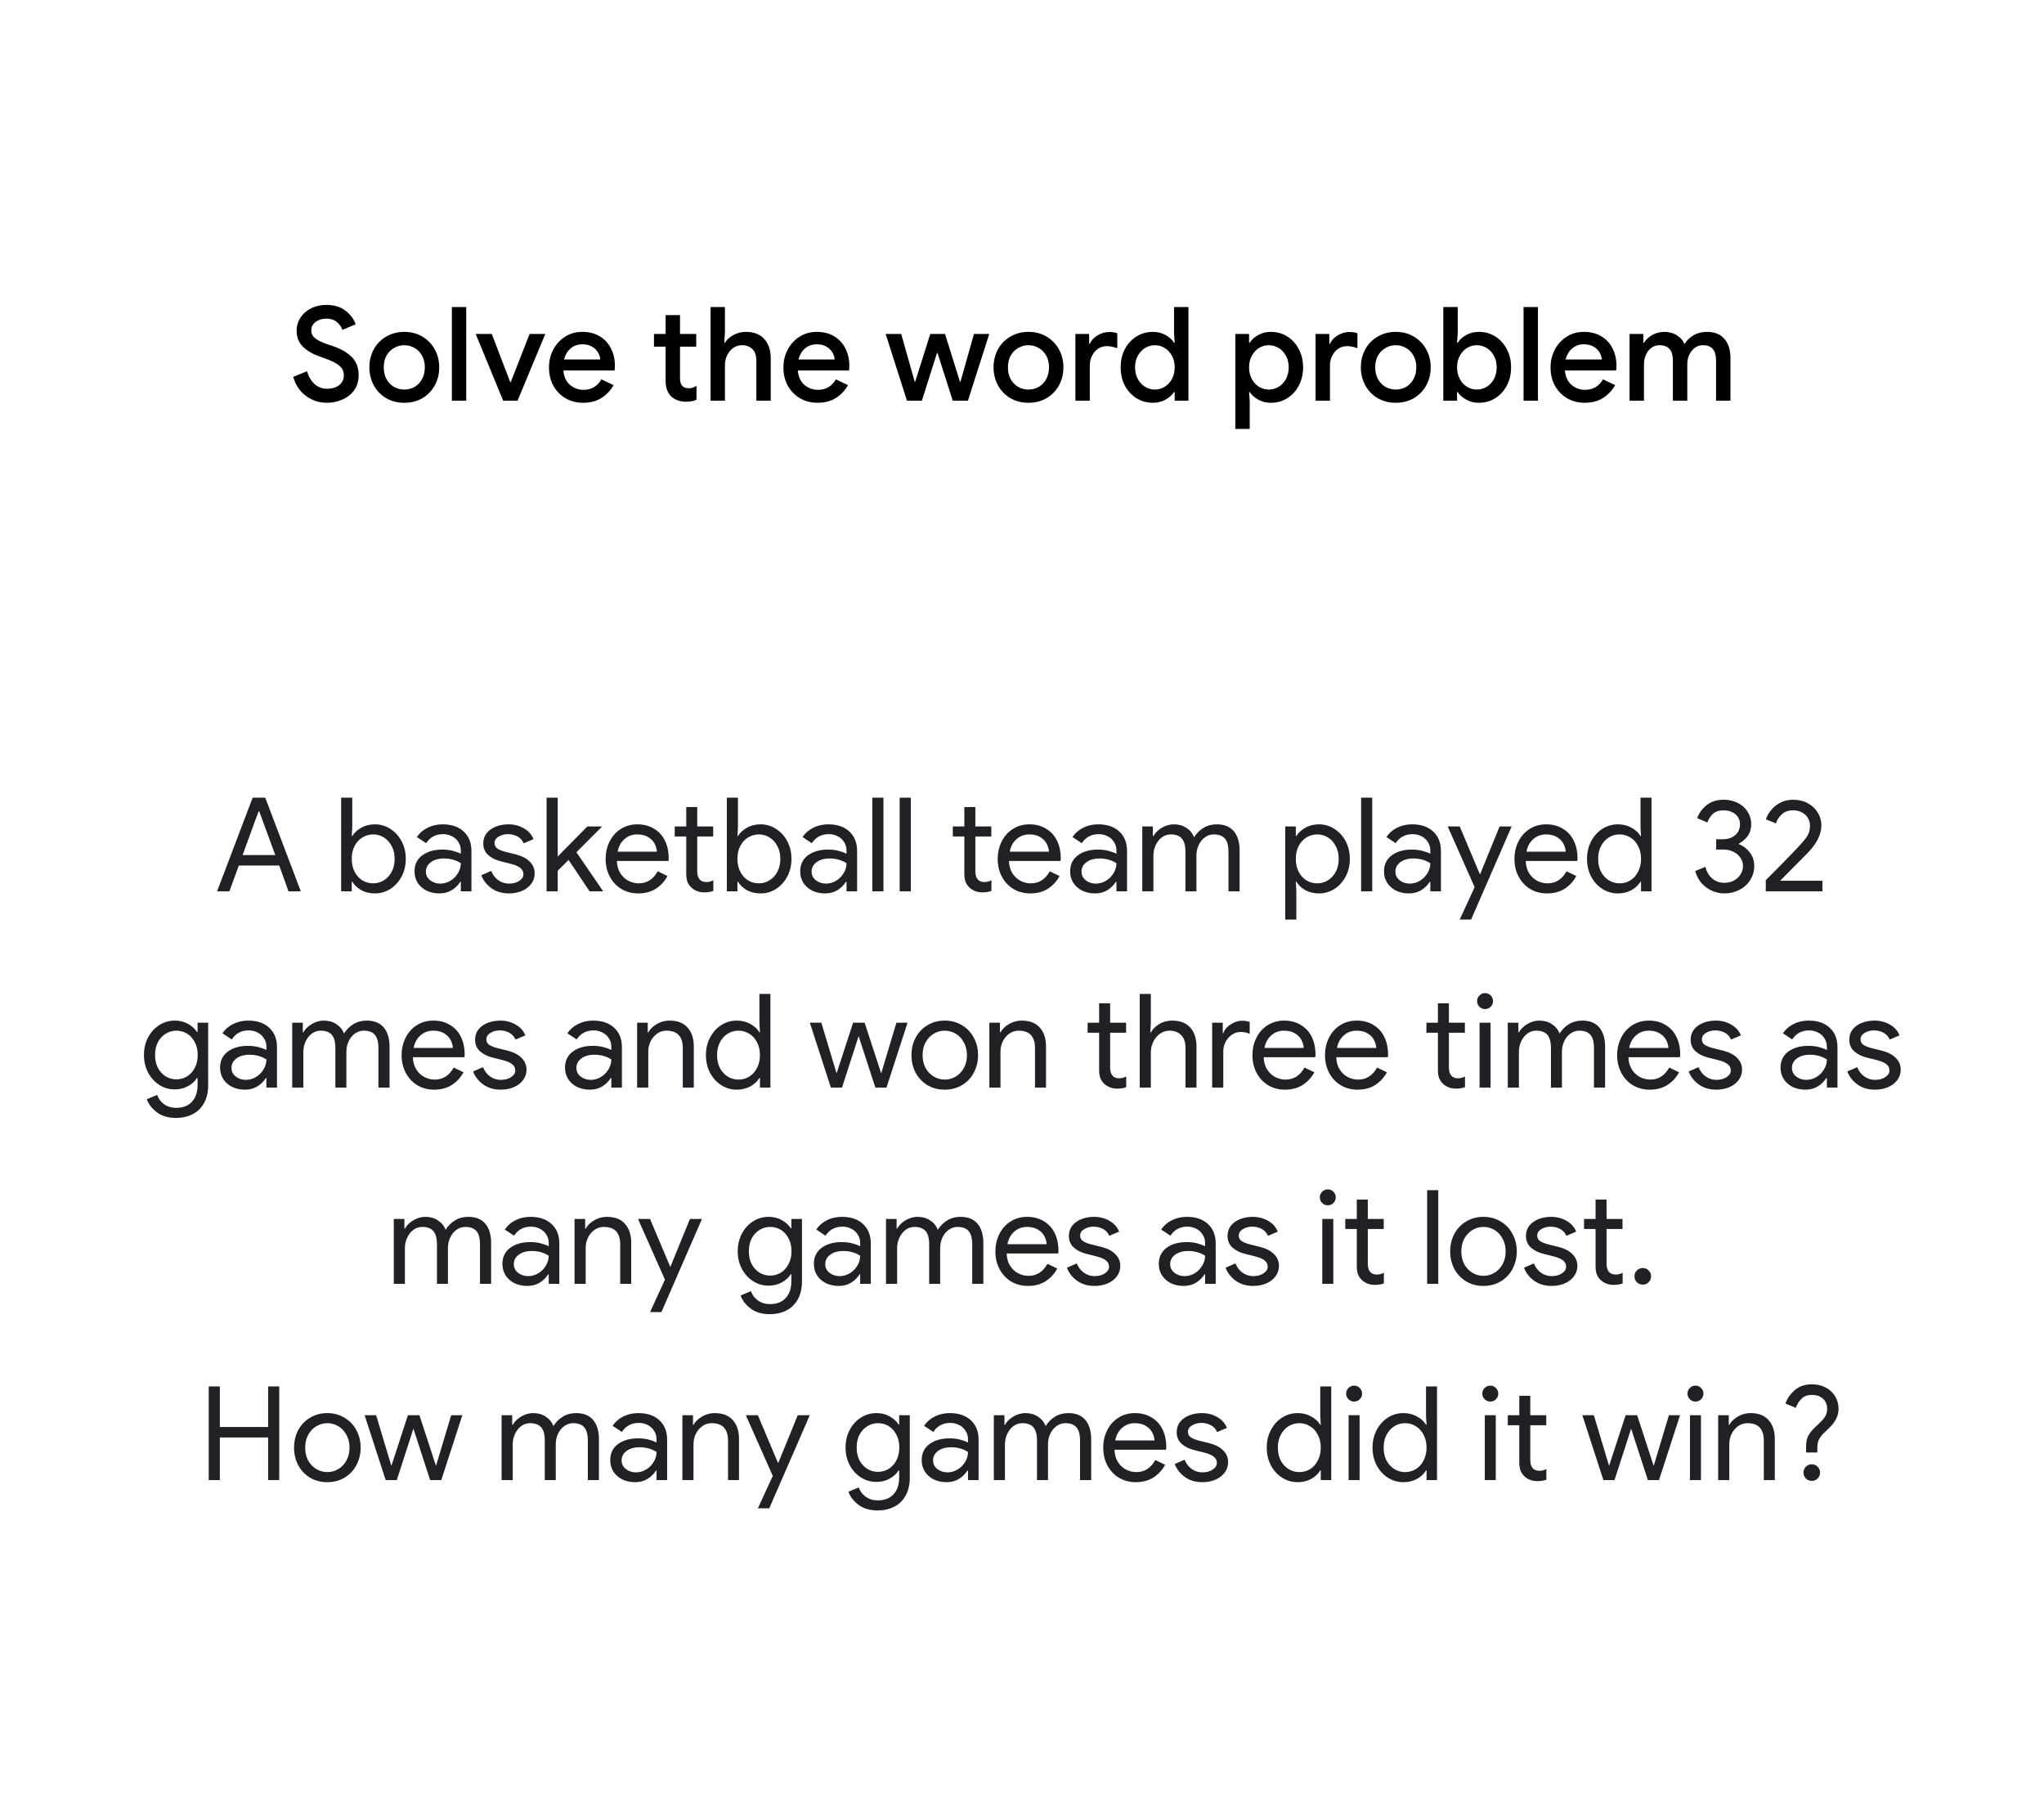 <svg width="250" height="220" viewBox="0 0 250 220" fill="none" xmlns="http://www.w3.org/2000/svg">
<path d="M39.991 49.256C39.042 49.256 38.188 48.979 37.431 48.424C36.674 47.869 36.151 47.091 35.863 46.088L37.559 45.4C37.73 46.029 38.029 46.547 38.455 46.952C38.892 47.347 39.415 47.544 40.023 47.544C40.589 47.544 41.069 47.4 41.463 47.112C41.858 46.813 42.055 46.408 42.055 45.896C42.055 45.427 41.879 45.043 41.527 44.744C41.186 44.435 40.583 44.125 39.719 43.816L38.999 43.56C38.231 43.293 37.586 42.909 37.063 42.408C36.541 41.907 36.279 41.245 36.279 40.424C36.279 39.859 36.434 39.336 36.743 38.856C37.053 38.376 37.479 37.997 38.023 37.72C38.578 37.432 39.202 37.288 39.895 37.288C40.898 37.288 41.698 37.533 42.295 38.024C42.892 38.504 43.292 39.048 43.495 39.656L41.879 40.344C41.762 39.981 41.538 39.661 41.207 39.384C40.877 39.107 40.45 38.968 39.927 38.968C39.404 38.968 38.962 39.101 38.599 39.368C38.247 39.635 38.071 39.976 38.071 40.392C38.071 40.787 38.231 41.112 38.551 41.368C38.871 41.624 39.373 41.869 40.055 42.104L40.775 42.344C41.757 42.685 42.514 43.133 43.047 43.688C43.591 44.232 43.863 44.963 43.863 45.88C43.863 46.627 43.671 47.256 43.287 47.768C42.903 48.269 42.413 48.643 41.815 48.888C41.228 49.133 40.62 49.256 39.991 49.256ZM49.45 49.256C48.628 49.256 47.892 49.069 47.242 48.696C46.591 48.312 46.084 47.789 45.722 47.128C45.359 46.467 45.178 45.731 45.178 44.92C45.178 44.109 45.359 43.373 45.722 42.712C46.084 42.051 46.591 41.533 47.242 41.16C47.892 40.776 48.628 40.584 49.45 40.584C50.271 40.584 51.007 40.776 51.658 41.16C52.308 41.544 52.815 42.067 53.178 42.728C53.54 43.389 53.722 44.12 53.722 44.92C53.722 45.731 53.54 46.467 53.178 47.128C52.815 47.789 52.308 48.312 51.658 48.696C51.007 49.069 50.271 49.256 49.45 49.256ZM49.45 47.64C49.898 47.64 50.314 47.533 50.698 47.32C51.082 47.096 51.386 46.781 51.61 46.376C51.844 45.96 51.962 45.475 51.962 44.92C51.962 44.365 51.844 43.885 51.61 43.48C51.386 43.075 51.082 42.765 50.698 42.552C50.314 42.328 49.898 42.216 49.45 42.216C49.002 42.216 48.586 42.328 48.202 42.552C47.818 42.765 47.508 43.075 47.274 43.48C47.05 43.885 46.938 44.365 46.938 44.92C46.938 45.475 47.05 45.96 47.274 46.376C47.508 46.781 47.818 47.096 48.202 47.32C48.586 47.533 49.002 47.64 49.45 47.64ZM55.266 37.544H57.026V49H55.266V37.544ZM58.182 40.84H60.15L62.406 46.728H62.47L64.774 40.84H66.694L63.302 49H61.542L58.182 40.84ZM71.322 49.256C70.522 49.256 69.802 49.069 69.162 48.696C68.533 48.323 68.037 47.811 67.674 47.16C67.322 46.499 67.146 45.757 67.146 44.936C67.146 44.157 67.317 43.437 67.658 42.776C68.01 42.104 68.496 41.571 69.114 41.176C69.733 40.781 70.437 40.584 71.226 40.584C72.048 40.584 72.757 40.765 73.354 41.128C73.962 41.491 74.421 41.987 74.73 42.616C75.05 43.245 75.21 43.955 75.21 44.744C75.21 44.893 75.194 45.08 75.162 45.304H68.906C68.97 46.061 69.237 46.648 69.706 47.064C70.186 47.469 70.741 47.672 71.37 47.672C71.872 47.672 72.304 47.56 72.666 47.336C73.04 47.101 73.338 46.787 73.562 46.392L75.05 47.096C74.666 47.768 74.165 48.296 73.546 48.68C72.928 49.064 72.186 49.256 71.322 49.256ZM73.418 43.96C73.397 43.672 73.306 43.389 73.146 43.112C72.986 42.824 72.741 42.584 72.41 42.392C72.09 42.2 71.696 42.104 71.226 42.104C70.661 42.104 70.181 42.275 69.786 42.616C69.402 42.947 69.136 43.395 68.986 43.96H73.418ZM83.907 49.128C83.544 49.128 83.203 49.069 82.883 48.952C82.563 48.835 82.302 48.68 82.099 48.488C81.64 48.029 81.411 47.405 81.411 46.616V42.392H79.987V40.84H81.411V38.536H83.171V40.84H85.155V42.392H83.171V46.232C83.171 46.669 83.256 46.979 83.427 47.16C83.587 47.373 83.864 47.48 84.259 47.48C84.44 47.48 84.6 47.459 84.739 47.416C84.878 47.363 85.027 47.283 85.187 47.176V48.888C84.835 49.048 84.408 49.128 83.907 49.128ZM86.907 37.544H88.667V40.664L88.587 41.912H88.667C88.901 41.528 89.248 41.213 89.707 40.968C90.176 40.712 90.677 40.584 91.211 40.584C92.203 40.584 92.96 40.877 93.483 41.464C94.005 42.04 94.267 42.829 94.267 43.832V49H92.507V44.072C92.507 43.453 92.341 42.989 92.011 42.68C91.691 42.371 91.269 42.216 90.747 42.216C90.352 42.216 89.995 42.328 89.675 42.552C89.365 42.776 89.12 43.075 88.939 43.448C88.757 43.811 88.667 44.2 88.667 44.616V49H86.907V37.544ZM99.994 49.256C99.194 49.256 98.474 49.069 97.834 48.696C97.205 48.323 96.709 47.811 96.346 47.16C95.994 46.499 95.818 45.757 95.818 44.936C95.818 44.157 95.989 43.437 96.33 42.776C96.682 42.104 97.168 41.571 97.786 41.176C98.405 40.781 99.109 40.584 99.898 40.584C100.72 40.584 101.429 40.765 102.026 41.128C102.634 41.491 103.093 41.987 103.402 42.616C103.722 43.245 103.882 43.955 103.882 44.744C103.882 44.893 103.866 45.08 103.834 45.304H97.578C97.642 46.061 97.909 46.648 98.378 47.064C98.858 47.469 99.413 47.672 100.042 47.672C100.544 47.672 100.976 47.56 101.338 47.336C101.712 47.101 102.01 46.787 102.234 46.392L103.722 47.096C103.338 47.768 102.837 48.296 102.218 48.68C101.6 49.064 100.858 49.256 99.994 49.256ZM102.09 43.96C102.069 43.672 101.978 43.389 101.818 43.112C101.658 42.824 101.413 42.584 101.082 42.392C100.762 42.2 100.368 42.104 99.898 42.104C99.333 42.104 98.853 42.275 98.458 42.616C98.074 42.947 97.808 43.395 97.658 43.96H102.09ZM108.323 40.84H110.227L111.875 46.68H111.939L113.779 40.84H115.587L117.411 46.68H117.475L119.123 40.84H120.995L118.387 49H116.531L114.659 43.144H114.611L112.755 49H110.931L108.323 40.84ZM125.793 49.256C124.972 49.256 124.236 49.069 123.585 48.696C122.935 48.312 122.428 47.789 122.065 47.128C121.703 46.467 121.521 45.731 121.521 44.92C121.521 44.109 121.703 43.373 122.065 42.712C122.428 42.051 122.935 41.533 123.585 41.16C124.236 40.776 124.972 40.584 125.793 40.584C126.615 40.584 127.351 40.776 128.001 41.16C128.652 41.544 129.159 42.067 129.521 42.728C129.884 43.389 130.065 44.12 130.065 44.92C130.065 45.731 129.884 46.467 129.521 47.128C129.159 47.789 128.652 48.312 128.001 48.696C127.351 49.069 126.615 49.256 125.793 49.256ZM125.793 47.64C126.241 47.64 126.657 47.533 127.041 47.32C127.425 47.096 127.729 46.781 127.953 46.376C128.188 45.96 128.305 45.475 128.305 44.92C128.305 44.365 128.188 43.885 127.953 43.48C127.729 43.075 127.425 42.765 127.041 42.552C126.657 42.328 126.241 42.216 125.793 42.216C125.345 42.216 124.929 42.328 124.545 42.552C124.161 42.765 123.852 43.075 123.617 43.48C123.393 43.885 123.281 44.365 123.281 44.92C123.281 45.475 123.393 45.96 123.617 46.376C123.852 46.781 124.161 47.096 124.545 47.32C124.929 47.533 125.345 47.64 125.793 47.64ZM131.532 40.84H133.212V42.04H133.292C133.473 41.624 133.788 41.283 134.236 41.016C134.684 40.739 135.158 40.6 135.66 40.6C136.054 40.6 136.385 40.653 136.652 40.76V42.584C136.182 42.413 135.761 42.328 135.388 42.328C134.982 42.328 134.62 42.435 134.3 42.648C133.99 42.861 133.745 43.149 133.564 43.512C133.382 43.864 133.292 44.253 133.292 44.68V49H131.532V40.84ZM141.004 49.256C140.268 49.256 139.602 49.069 139.004 48.696C138.407 48.323 137.932 47.811 137.58 47.16C137.239 46.499 137.068 45.752 137.068 44.92C137.068 44.088 137.239 43.347 137.58 42.696C137.932 42.035 138.407 41.517 139.004 41.144C139.602 40.771 140.268 40.584 141.004 40.584C141.58 40.584 142.098 40.712 142.556 40.968C143.015 41.224 143.362 41.539 143.596 41.912H143.676L143.596 40.76V37.544H145.356V49H143.676V47.944H143.596C143.362 48.307 143.015 48.616 142.556 48.872C142.098 49.128 141.58 49.256 141.004 49.256ZM141.26 47.64C141.687 47.64 142.082 47.528 142.444 47.304C142.818 47.08 143.116 46.76 143.34 46.344C143.564 45.928 143.676 45.453 143.676 44.92C143.676 44.387 143.564 43.917 143.34 43.512C143.116 43.096 142.818 42.776 142.444 42.552C142.082 42.328 141.687 42.216 141.26 42.216C140.834 42.216 140.434 42.328 140.06 42.552C139.687 42.776 139.388 43.096 139.164 43.512C138.94 43.917 138.828 44.387 138.828 44.92C138.828 45.453 138.94 45.928 139.164 46.344C139.388 46.76 139.687 47.08 140.06 47.304C140.434 47.528 140.834 47.64 141.26 47.64ZM151.093 40.84H152.773V41.912H152.853C153.087 41.539 153.434 41.224 153.893 40.968C154.351 40.712 154.869 40.584 155.445 40.584C156.181 40.584 156.847 40.771 157.445 41.144C158.042 41.517 158.511 42.035 158.853 42.696C159.205 43.347 159.381 44.088 159.381 44.92C159.381 45.752 159.205 46.499 158.853 47.16C158.511 47.811 158.042 48.323 157.445 48.696C156.847 49.069 156.181 49.256 155.445 49.256C154.869 49.256 154.351 49.128 153.893 48.872C153.434 48.616 153.087 48.307 152.853 47.944H152.773L152.853 49.08V52.456H151.093V40.84ZM155.189 47.64C155.615 47.64 156.015 47.528 156.389 47.304C156.762 47.08 157.061 46.76 157.285 46.344C157.509 45.928 157.621 45.453 157.621 44.92C157.621 44.387 157.509 43.917 157.285 43.512C157.061 43.096 156.762 42.776 156.389 42.552C156.015 42.328 155.615 42.216 155.189 42.216C154.762 42.216 154.362 42.328 153.989 42.552C153.626 42.776 153.333 43.096 153.109 43.512C152.885 43.917 152.773 44.387 152.773 44.92C152.773 45.453 152.885 45.928 153.109 46.344C153.333 46.76 153.626 47.08 153.989 47.304C154.362 47.528 154.762 47.64 155.189 47.64ZM160.907 40.84H162.587V42.04H162.667C162.848 41.624 163.163 41.283 163.611 41.016C164.059 40.739 164.533 40.6 165.035 40.6C165.429 40.6 165.76 40.653 166.027 40.76V42.584C165.557 42.413 165.136 42.328 164.763 42.328C164.357 42.328 163.995 42.435 163.675 42.648C163.365 42.861 163.12 43.149 162.939 43.512C162.757 43.864 162.667 44.253 162.667 44.68V49H160.907V40.84ZM170.715 49.256C169.894 49.256 169.158 49.069 168.507 48.696C167.857 48.312 167.35 47.789 166.987 47.128C166.625 46.467 166.443 45.731 166.443 44.92C166.443 44.109 166.625 43.373 166.987 42.712C167.35 42.051 167.857 41.533 168.507 41.16C169.158 40.776 169.894 40.584 170.715 40.584C171.537 40.584 172.273 40.776 172.923 41.16C173.574 41.544 174.081 42.067 174.443 42.728C174.806 43.389 174.987 44.12 174.987 44.92C174.987 45.731 174.806 46.467 174.443 47.128C174.081 47.789 173.574 48.312 172.923 48.696C172.273 49.069 171.537 49.256 170.715 49.256ZM170.715 47.64C171.163 47.64 171.579 47.533 171.963 47.32C172.347 47.096 172.651 46.781 172.875 46.376C173.11 45.96 173.227 45.475 173.227 44.92C173.227 44.365 173.11 43.885 172.875 43.48C172.651 43.075 172.347 42.765 171.963 42.552C171.579 42.328 171.163 42.216 170.715 42.216C170.267 42.216 169.851 42.328 169.467 42.552C169.083 42.765 168.774 43.075 168.539 43.48C168.315 43.885 168.203 44.365 168.203 44.92C168.203 45.475 168.315 45.96 168.539 46.376C168.774 46.781 169.083 47.096 169.467 47.32C169.851 47.533 170.267 47.64 170.715 47.64ZM180.884 49.256C180.308 49.256 179.79 49.128 179.332 48.872C178.873 48.616 178.526 48.307 178.292 47.944H178.212V49H176.532V37.544H178.292V40.76L178.212 41.912H178.292C178.526 41.539 178.873 41.224 179.332 40.968C179.79 40.712 180.308 40.584 180.884 40.584C181.62 40.584 182.286 40.771 182.884 41.144C183.481 41.517 183.95 42.035 184.292 42.696C184.644 43.347 184.82 44.088 184.82 44.92C184.82 45.752 184.644 46.499 184.292 47.16C183.95 47.811 183.481 48.323 182.884 48.696C182.286 49.069 181.62 49.256 180.884 49.256ZM180.628 47.64C181.054 47.64 181.454 47.528 181.828 47.304C182.201 47.08 182.5 46.76 182.724 46.344C182.948 45.928 183.06 45.453 183.06 44.92C183.06 44.387 182.948 43.917 182.724 43.512C182.5 43.096 182.201 42.776 181.828 42.552C181.454 42.328 181.054 42.216 180.628 42.216C180.201 42.216 179.801 42.328 179.428 42.552C179.065 42.776 178.772 43.096 178.548 43.512C178.324 43.917 178.212 44.387 178.212 44.92C178.212 45.453 178.324 45.928 178.548 46.344C178.772 46.76 179.065 47.08 179.428 47.304C179.801 47.528 180.201 47.64 180.628 47.64ZM186.344 37.544H188.104V49H186.344V37.544ZM193.822 49.256C193.022 49.256 192.302 49.069 191.662 48.696C191.033 48.323 190.537 47.811 190.174 47.16C189.822 46.499 189.646 45.757 189.646 44.936C189.646 44.157 189.817 43.437 190.158 42.776C190.51 42.104 190.996 41.571 191.614 41.176C192.233 40.781 192.937 40.584 193.726 40.584C194.548 40.584 195.257 40.765 195.854 41.128C196.462 41.491 196.921 41.987 197.23 42.616C197.55 43.245 197.71 43.955 197.71 44.744C197.71 44.893 197.694 45.08 197.662 45.304H191.406C191.47 46.061 191.737 46.648 192.206 47.064C192.686 47.469 193.241 47.672 193.87 47.672C194.372 47.672 194.804 47.56 195.166 47.336C195.54 47.101 195.838 46.787 196.062 46.392L197.55 47.096C197.166 47.768 196.665 48.296 196.046 48.68C195.428 49.064 194.686 49.256 193.822 49.256ZM195.918 43.96C195.897 43.672 195.806 43.389 195.646 43.112C195.486 42.824 195.241 42.584 194.91 42.392C194.59 42.2 194.196 42.104 193.726 42.104C193.161 42.104 192.681 42.275 192.286 42.616C191.902 42.947 191.636 43.395 191.486 43.96H195.918ZM199.313 40.84H200.993V41.912H201.073C201.318 41.517 201.665 41.197 202.113 40.952C202.561 40.707 203.041 40.584 203.553 40.584C204.14 40.584 204.652 40.723 205.089 41C205.526 41.267 205.841 41.624 206.033 42.072C206.31 41.624 206.678 41.267 207.137 41C207.606 40.723 208.156 40.584 208.785 40.584C209.724 40.584 210.433 40.872 210.913 41.448C211.404 42.013 211.649 42.787 211.649 43.768V49H209.889V44.072C209.889 42.835 209.361 42.216 208.305 42.216C207.74 42.216 207.276 42.445 206.913 42.904C206.55 43.363 206.369 43.928 206.369 44.6V49H204.609V44.072C204.609 42.835 204.065 42.216 202.977 42.216C202.422 42.216 201.964 42.445 201.601 42.904C201.249 43.363 201.073 43.928 201.073 44.6V49H199.313V40.84Z" fill="black"/>
<path d="M30.904 97.544H32.44L36.792 109H35.288L34.152 105.848H29.208L28.056 109H26.552L30.904 97.544ZM33.672 104.568L32.152 100.44L31.704 99.208H31.64L31.176 100.44L29.672 104.568H33.672ZM45.854 109.256C45.225 109.256 44.665 109.123 44.174 108.856C43.694 108.579 43.332 108.232 43.086 107.816H43.022V109H41.726V97.544H43.086V101.144L43.022 102.232H43.086C43.342 101.827 43.71 101.491 44.19 101.224C44.67 100.947 45.225 100.808 45.854 100.808C46.537 100.808 47.166 100.995 47.742 101.368C48.318 101.731 48.777 102.232 49.118 102.872C49.46 103.512 49.63 104.232 49.63 105.032C49.63 105.832 49.46 106.552 49.118 107.192C48.777 107.832 48.318 108.339 47.742 108.712C47.166 109.075 46.537 109.256 45.854 109.256ZM45.646 108.024C46.116 108.024 46.548 107.901 46.942 107.656C47.348 107.411 47.668 107.064 47.902 106.616C48.148 106.157 48.27 105.629 48.27 105.032C48.27 104.435 48.148 103.912 47.902 103.464C47.668 103.005 47.348 102.653 46.942 102.408C46.548 102.163 46.116 102.04 45.646 102.04C45.177 102.04 44.74 102.163 44.334 102.408C43.94 102.643 43.62 102.989 43.374 103.448C43.14 103.896 43.022 104.424 43.022 105.032C43.022 105.629 43.14 106.157 43.374 106.616C43.62 107.075 43.94 107.427 44.334 107.672C44.74 107.907 45.177 108.024 45.646 108.024ZM53.74 109.256C53.164 109.256 52.641 109.144 52.172 108.92C51.713 108.685 51.35 108.365 51.084 107.96C50.828 107.544 50.7 107.08 50.7 106.568C50.7 105.725 51.014 105.069 51.644 104.6C52.284 104.131 53.1 103.896 54.092 103.896C54.583 103.896 55.025 103.949 55.42 104.056C55.815 104.163 56.129 104.28 56.364 104.408V103.992C56.364 103.608 56.263 103.267 56.06 102.968C55.868 102.659 55.606 102.424 55.276 102.264C54.945 102.093 54.588 102.008 54.204 102.008C53.297 102.008 52.604 102.376 52.124 103.112L50.988 102.36C51.319 101.869 51.756 101.491 52.3 101.224C52.844 100.947 53.457 100.808 54.14 100.808C55.228 100.808 56.087 101.101 56.716 101.688C57.345 102.275 57.66 103.064 57.66 104.056V109H56.364V107.832H56.3C56.044 108.237 55.697 108.579 55.26 108.856C54.822 109.123 54.316 109.256 53.74 109.256ZM53.852 108.056C54.279 108.056 54.684 107.944 55.068 107.72C55.452 107.496 55.761 107.192 55.996 106.808C56.241 106.424 56.364 106.008 56.364 105.56C55.767 105.176 55.078 104.984 54.3 104.984C53.628 104.984 53.089 105.139 52.684 105.448C52.289 105.747 52.092 106.131 52.092 106.6C52.092 107.027 52.268 107.379 52.62 107.656C52.972 107.923 53.383 108.056 53.852 108.056ZM62.245 109.256C61.403 109.256 60.688 109.043 60.101 108.616C59.514 108.189 59.104 107.661 58.869 107.032L60.069 106.504C60.282 107.005 60.581 107.389 60.965 107.656C61.36 107.923 61.786 108.056 62.245 108.056C62.757 108.056 63.178 107.944 63.509 107.72C63.85 107.496 64.021 107.224 64.021 106.904C64.021 106.595 63.893 106.339 63.637 106.136C63.392 105.933 62.965 105.757 62.357 105.608L61.269 105.336C60.672 105.197 60.16 104.947 59.733 104.584C59.317 104.221 59.109 103.741 59.109 103.144C59.109 102.653 59.248 102.232 59.525 101.88C59.813 101.528 60.192 101.261 60.661 101.08C61.13 100.899 61.642 100.808 62.197 100.808C62.88 100.808 63.498 100.968 64.053 101.288C64.618 101.597 65.019 102.04 65.253 102.616L64.053 103.128C63.883 102.744 63.621 102.461 63.269 102.28C62.928 102.099 62.544 102.008 62.117 102.008C61.701 102.008 61.322 102.109 60.981 102.312C60.651 102.515 60.485 102.776 60.485 103.096C60.485 103.373 60.592 103.592 60.805 103.752C61.029 103.912 61.381 104.056 61.861 104.184L63.045 104.472C63.834 104.675 64.421 104.979 64.805 105.384C65.2 105.779 65.397 106.253 65.397 106.808C65.397 107.267 65.264 107.683 64.997 108.056C64.731 108.429 64.357 108.723 63.877 108.936C63.397 109.149 62.853 109.256 62.245 109.256ZM66.851 97.544H68.211V104.744L71.843 101.064H73.587V101.128L70.499 104.216L73.731 108.936V109H72.115L69.539 105.16L68.211 106.488V109H66.851V97.544ZM78.059 109.256C77.291 109.256 76.603 109.075 75.995 108.712C75.398 108.349 74.929 107.848 74.587 107.208C74.246 106.568 74.075 105.843 74.075 105.032C74.075 104.264 74.235 103.56 74.555 102.92C74.875 102.269 75.329 101.757 75.915 101.384C76.513 101 77.195 100.808 77.963 100.808C78.731 100.808 79.403 100.984 79.979 101.336C80.566 101.677 81.014 102.163 81.323 102.792C81.633 103.421 81.787 104.147 81.787 104.968C81.787 105.117 81.777 105.224 81.755 105.288H75.451C75.473 105.885 75.617 106.392 75.883 106.808C76.15 107.213 76.481 107.517 76.875 107.72C77.281 107.923 77.697 108.024 78.123 108.024C79.126 108.024 79.899 107.533 80.443 106.552L81.643 107.128C81.302 107.768 80.827 108.285 80.219 108.68C79.622 109.064 78.902 109.256 78.059 109.256ZM80.347 104.152C80.326 103.832 80.235 103.512 80.075 103.192C79.915 102.872 79.654 102.6 79.291 102.376C78.939 102.152 78.486 102.04 77.931 102.04C77.334 102.04 76.817 102.232 76.379 102.616C75.942 103 75.665 103.512 75.547 104.152H80.347ZM86.142 109.128C85.822 109.128 85.523 109.075 85.246 108.968C84.979 108.861 84.75 108.717 84.558 108.536C84.344 108.333 84.184 108.099 84.078 107.832C83.982 107.555 83.934 107.229 83.934 106.856V102.296H82.526V101.064H83.934V98.696H85.278V101.064H87.23V102.296H85.278V106.52C85.278 106.968 85.368 107.299 85.55 107.512C85.731 107.747 86.008 107.864 86.382 107.864C86.712 107.864 87 107.789 87.246 107.64V108.952C87.075 109.016 86.91 109.059 86.75 109.08C86.6 109.112 86.398 109.128 86.142 109.128ZM93.026 109.256C92.397 109.256 91.837 109.123 91.346 108.856C90.866 108.579 90.504 108.232 90.258 107.816H90.194V109H88.898V97.544H90.258V101.144L90.194 102.232H90.258C90.514 101.827 90.882 101.491 91.362 101.224C91.842 100.947 92.397 100.808 93.026 100.808C93.709 100.808 94.338 100.995 94.914 101.368C95.49 101.731 95.949 102.232 96.29 102.872C96.632 103.512 96.802 104.232 96.802 105.032C96.802 105.832 96.632 106.552 96.29 107.192C95.949 107.832 95.49 108.339 94.914 108.712C94.338 109.075 93.709 109.256 93.026 109.256ZM92.818 108.024C93.288 108.024 93.72 107.901 94.114 107.656C94.52 107.411 94.84 107.064 95.074 106.616C95.32 106.157 95.442 105.629 95.442 105.032C95.442 104.435 95.32 103.912 95.074 103.464C94.84 103.005 94.52 102.653 94.114 102.408C93.72 102.163 93.288 102.04 92.818 102.04C92.349 102.04 91.912 102.163 91.506 102.408C91.112 102.643 90.792 102.989 90.546 103.448C90.312 103.896 90.194 104.424 90.194 105.032C90.194 105.629 90.312 106.157 90.546 106.616C90.792 107.075 91.112 107.427 91.506 107.672C91.912 107.907 92.349 108.024 92.818 108.024ZM100.912 109.256C100.336 109.256 99.813 109.144 99.344 108.92C98.885 108.685 98.522 108.365 98.256 107.96C98 107.544 97.872 107.08 97.872 106.568C97.872 105.725 98.186 105.069 98.816 104.6C99.456 104.131 100.272 103.896 101.264 103.896C101.754 103.896 102.197 103.949 102.592 104.056C102.986 104.163 103.301 104.28 103.536 104.408V103.992C103.536 103.608 103.434 103.267 103.232 102.968C103.04 102.659 102.778 102.424 102.448 102.264C102.117 102.093 101.76 102.008 101.376 102.008C100.469 102.008 99.776 102.376 99.296 103.112L98.16 102.36C98.49 101.869 98.928 101.491 99.472 101.224C100.016 100.947 100.629 100.808 101.312 100.808C102.4 100.808 103.258 101.101 103.888 101.688C104.517 102.275 104.832 103.064 104.832 104.056V109H103.536V107.832H103.472C103.216 108.237 102.869 108.579 102.432 108.856C101.994 109.123 101.488 109.256 100.912 109.256ZM101.024 108.056C101.45 108.056 101.856 107.944 102.24 107.72C102.624 107.496 102.933 107.192 103.168 106.808C103.413 106.424 103.536 106.008 103.536 105.56C102.938 105.176 102.25 104.984 101.472 104.984C100.8 104.984 100.261 105.139 99.856 105.448C99.461 105.747 99.264 106.131 99.264 106.6C99.264 107.027 99.44 107.379 99.792 107.656C100.144 107.923 100.554 108.056 101.024 108.056ZM106.695 97.544H108.055V109H106.695V97.544ZM110.039 97.544H111.399V109H110.039V97.544ZM120.157 109.128C119.837 109.128 119.539 109.075 119.261 108.968C118.995 108.861 118.765 108.717 118.573 108.536C118.36 108.333 118.2 108.099 118.093 107.832C117.997 107.555 117.949 107.229 117.949 106.856V102.296H116.541V101.064H117.949V98.696H119.293V101.064H121.245V102.296H119.293V106.52C119.293 106.968 119.384 107.299 119.565 107.512C119.747 107.747 120.024 107.864 120.397 107.864C120.728 107.864 121.016 107.789 121.261 107.64V108.952C121.091 109.016 120.925 109.059 120.765 109.08C120.616 109.112 120.413 109.128 120.157 109.128ZM126.012 109.256C125.244 109.256 124.556 109.075 123.948 108.712C123.351 108.349 122.882 107.848 122.54 107.208C122.199 106.568 122.028 105.843 122.028 105.032C122.028 104.264 122.188 103.56 122.508 102.92C122.828 102.269 123.282 101.757 123.868 101.384C124.466 101 125.148 100.808 125.916 100.808C126.684 100.808 127.356 100.984 127.932 101.336C128.519 101.677 128.967 102.163 129.276 102.792C129.586 103.421 129.74 104.147 129.74 104.968C129.74 105.117 129.73 105.224 129.708 105.288H123.404C123.426 105.885 123.57 106.392 123.836 106.808C124.103 107.213 124.434 107.517 124.828 107.72C125.234 107.923 125.65 108.024 126.076 108.024C127.079 108.024 127.852 107.533 128.396 106.552L129.596 107.128C129.255 107.768 128.78 108.285 128.172 108.68C127.575 109.064 126.855 109.256 126.012 109.256ZM128.3 104.152C128.279 103.832 128.188 103.512 128.028 103.192C127.868 102.872 127.607 102.6 127.244 102.376C126.892 102.152 126.439 102.04 125.884 102.04C125.287 102.04 124.77 102.232 124.332 102.616C123.895 103 123.618 103.512 123.5 104.152H128.3ZM133.927 109.256C133.351 109.256 132.829 109.144 132.359 108.92C131.901 108.685 131.538 108.365 131.271 107.96C131.015 107.544 130.887 107.08 130.887 106.568C130.887 105.725 131.202 105.069 131.831 104.6C132.471 104.131 133.287 103.896 134.279 103.896C134.77 103.896 135.213 103.949 135.607 104.056C136.002 104.163 136.317 104.28 136.551 104.408V103.992C136.551 103.608 136.45 103.267 136.247 102.968C136.055 102.659 135.794 102.424 135.463 102.264C135.133 102.093 134.775 102.008 134.391 102.008C133.485 102.008 132.791 102.376 132.311 103.112L131.175 102.36C131.506 101.869 131.943 101.491 132.487 101.224C133.031 100.947 133.645 100.808 134.327 100.808C135.415 100.808 136.274 101.101 136.903 101.688C137.533 102.275 137.847 103.064 137.847 104.056V109H136.551V107.832H136.487C136.231 108.237 135.885 108.579 135.447 108.856C135.01 109.123 134.503 109.256 133.927 109.256ZM134.039 108.056C134.466 108.056 134.871 107.944 135.255 107.72C135.639 107.496 135.949 107.192 136.183 106.808C136.429 106.424 136.551 106.008 136.551 105.56C135.954 105.176 135.266 104.984 134.487 104.984C133.815 104.984 133.277 105.139 132.871 105.448C132.477 105.747 132.279 106.131 132.279 106.6C132.279 107.027 132.455 107.379 132.807 107.656C133.159 107.923 133.57 108.056 134.039 108.056ZM139.711 101.064H141.007V102.248H141.071C141.295 101.843 141.641 101.501 142.111 101.224C142.591 100.947 143.076 100.808 143.567 100.808C144.164 100.808 144.676 100.952 145.103 101.24C145.54 101.517 145.855 101.901 146.047 102.392C146.345 101.912 146.729 101.528 147.199 101.24C147.668 100.952 148.207 100.808 148.815 100.808C149.743 100.808 150.441 101.091 150.911 101.656C151.38 102.221 151.615 103 151.615 103.992V109H150.255V104.2C150.255 103.421 150.105 102.867 149.807 102.536C149.519 102.205 149.071 102.04 148.463 102.04C148.057 102.04 147.689 102.163 147.359 102.408C147.039 102.643 146.788 102.957 146.607 103.352C146.425 103.747 146.335 104.163 146.335 104.6V109H144.991V104.2C144.991 103.421 144.841 102.867 144.543 102.536C144.244 102.205 143.796 102.04 143.199 102.04C142.783 102.04 142.415 102.163 142.095 102.408C141.775 102.653 141.524 102.973 141.343 103.368C141.161 103.763 141.071 104.184 141.071 104.632V109H139.711V101.064ZM157.194 101.064H158.49V102.232H158.554C158.81 101.827 159.178 101.491 159.658 101.224C160.138 100.947 160.692 100.808 161.322 100.808C162.004 100.808 162.634 100.995 163.21 101.368C163.786 101.731 164.244 102.232 164.586 102.872C164.927 103.512 165.098 104.232 165.098 105.032C165.098 105.832 164.927 106.552 164.586 107.192C164.244 107.832 163.786 108.339 163.21 108.712C162.634 109.075 162.004 109.256 161.322 109.256C160.692 109.256 160.132 109.123 159.642 108.856C159.162 108.579 158.799 108.232 158.554 107.816H158.49L158.554 108.92V112.456H157.194V101.064ZM161.114 108.024C161.583 108.024 162.015 107.901 162.41 107.656C162.815 107.411 163.135 107.064 163.37 106.616C163.615 106.157 163.738 105.629 163.738 105.032C163.738 104.435 163.615 103.912 163.37 103.464C163.135 103.005 162.815 102.653 162.41 102.408C162.015 102.163 161.583 102.04 161.114 102.04C160.644 102.04 160.207 102.163 159.802 102.408C159.407 102.643 159.087 102.989 158.842 103.448C158.607 103.896 158.49 104.424 158.49 105.032C158.49 105.629 158.607 106.157 158.842 106.616C159.087 107.075 159.407 107.427 159.802 107.672C160.207 107.907 160.644 108.024 161.114 108.024ZM166.476 97.544H167.836V109H166.476V97.544ZM172.318 109.256C171.742 109.256 171.219 109.144 170.75 108.92C170.291 108.685 169.929 108.365 169.662 107.96C169.406 107.544 169.278 107.08 169.278 106.568C169.278 105.725 169.593 105.069 170.222 104.6C170.862 104.131 171.678 103.896 172.67 103.896C173.161 103.896 173.603 103.949 173.998 104.056C174.393 104.163 174.707 104.28 174.942 104.408V103.992C174.942 103.608 174.841 103.267 174.638 102.968C174.446 102.659 174.185 102.424 173.854 102.264C173.523 102.093 173.166 102.008 172.782 102.008C171.875 102.008 171.182 102.376 170.702 103.112L169.566 102.36C169.897 101.869 170.334 101.491 170.878 101.224C171.422 100.947 172.035 100.808 172.718 100.808C173.806 100.808 174.665 101.101 175.294 101.688C175.923 102.275 176.238 103.064 176.238 104.056V109H174.942V107.832H174.878C174.622 108.237 174.275 108.579 173.838 108.856C173.401 109.123 172.894 109.256 172.318 109.256ZM172.43 108.056C172.857 108.056 173.262 107.944 173.646 107.72C174.03 107.496 174.339 107.192 174.574 106.808C174.819 106.424 174.942 106.008 174.942 105.56C174.345 105.176 173.657 104.984 172.878 104.984C172.206 104.984 171.667 105.139 171.262 105.448C170.867 105.747 170.67 106.131 170.67 106.6C170.67 107.027 170.846 107.379 171.198 107.656C171.55 107.923 171.961 108.056 172.43 108.056ZM180.361 108.488L177.065 101.064H178.537L181.001 106.904H181.033L183.417 101.064H184.889L179.929 112.456H178.537L180.361 108.488ZM189.216 109.256C188.448 109.256 187.76 109.075 187.152 108.712C186.554 108.349 186.085 107.848 185.743 107.208C185.402 106.568 185.232 105.843 185.232 105.032C185.232 104.264 185.392 103.56 185.712 102.92C186.032 102.269 186.485 101.757 187.072 101.384C187.669 101 188.352 100.808 189.12 100.808C189.888 100.808 190.56 100.984 191.136 101.336C191.722 101.677 192.17 102.163 192.48 102.792C192.789 103.421 192.944 104.147 192.944 104.968C192.944 105.117 192.933 105.224 192.911 105.288H186.608C186.629 105.885 186.773 106.392 187.039 106.808C187.306 107.213 187.637 107.517 188.032 107.72C188.437 107.923 188.853 108.024 189.28 108.024C190.282 108.024 191.056 107.533 191.6 106.552L192.8 107.128C192.458 107.768 191.984 108.285 191.376 108.68C190.778 109.064 190.058 109.256 189.216 109.256ZM191.504 104.152C191.482 103.832 191.392 103.512 191.232 103.192C191.072 102.872 190.81 102.6 190.448 102.376C190.096 102.152 189.642 102.04 189.088 102.04C188.49 102.04 187.973 102.232 187.536 102.616C187.098 103 186.821 103.512 186.704 104.152H191.504ZM197.883 109.256C197.2 109.256 196.571 109.075 195.995 108.712C195.419 108.349 194.96 107.848 194.618 107.208C194.277 106.557 194.107 105.832 194.107 105.032C194.107 104.232 194.277 103.512 194.618 102.872C194.96 102.221 195.419 101.715 195.995 101.352C196.571 100.989 197.2 100.808 197.883 100.808C198.501 100.808 199.056 100.947 199.547 101.224C200.037 101.491 200.405 101.827 200.651 102.232H200.715L200.651 101.144V97.544H201.995V109H200.715V107.816H200.651C200.405 108.232 200.037 108.579 199.547 108.856C199.056 109.123 198.501 109.256 197.883 109.256ZM198.091 108.024C198.56 108.024 198.992 107.907 199.387 107.672C199.792 107.427 200.112 107.075 200.347 106.616C200.592 106.157 200.715 105.629 200.715 105.032C200.715 104.424 200.592 103.896 200.347 103.448C200.112 102.989 199.792 102.643 199.387 102.408C198.992 102.163 198.56 102.04 198.091 102.04C197.621 102.04 197.184 102.163 196.779 102.408C196.384 102.653 196.064 103.005 195.819 103.464C195.584 103.912 195.467 104.435 195.467 105.032C195.467 105.629 195.584 106.157 195.819 106.616C196.064 107.064 196.384 107.411 196.779 107.656C197.184 107.901 197.621 108.024 198.091 108.024ZM210.895 109.256C210.436 109.256 209.967 109.16 209.487 108.968C209.007 108.776 208.569 108.477 208.175 108.072C207.791 107.656 207.513 107.139 207.343 106.52L208.575 106.008C208.745 106.627 209.033 107.107 209.439 107.448C209.855 107.789 210.34 107.96 210.895 107.96C211.3 107.96 211.679 107.875 212.031 107.704C212.383 107.523 212.66 107.277 212.863 106.968C213.076 106.648 213.183 106.296 213.183 105.912C213.183 105.539 213.076 105.197 212.863 104.888C212.66 104.579 212.377 104.339 212.015 104.168C211.663 103.987 211.273 103.896 210.847 103.896H209.903V102.632H210.751C211.337 102.632 211.828 102.467 212.223 102.136C212.617 101.795 212.815 101.347 212.815 100.792C212.815 100.28 212.623 99.869 212.239 99.56C211.855 99.251 211.38 99.096 210.815 99.096C210.26 99.096 209.823 99.24 209.503 99.528C209.193 99.816 208.969 100.168 208.831 100.584L207.583 100.056C207.775 99.48 208.143 98.963 208.687 98.504C209.241 98.035 209.951 97.8 210.815 97.8C211.455 97.8 212.031 97.928 212.543 98.184C213.055 98.44 213.455 98.797 213.743 99.256C214.041 99.715 214.191 100.227 214.191 100.792C214.191 101.357 214.047 101.837 213.759 102.232C213.471 102.627 213.113 102.936 212.687 103.16V103.224C213.231 103.448 213.679 103.795 214.031 104.264C214.383 104.723 214.559 105.267 214.559 105.896C214.559 106.536 214.393 107.112 214.063 107.624C213.743 108.136 213.3 108.536 212.735 108.824C212.18 109.112 211.567 109.256 210.895 109.256ZM215.97 107.64C216.3 107.309 216.956 106.648 217.938 105.656C218.919 104.653 219.602 103.944 219.986 103.528C220.53 102.952 220.898 102.499 221.09 102.168C221.282 101.827 221.378 101.421 221.378 100.952C221.378 100.632 221.298 100.333 221.138 100.056C220.978 99.768 220.738 99.539 220.418 99.368C220.108 99.187 219.735 99.096 219.298 99.096C218.722 99.096 218.258 99.267 217.906 99.608C217.554 99.939 217.324 100.301 217.218 100.696L215.986 100.2C216.092 99.859 216.284 99.507 216.562 99.144C216.839 98.771 217.212 98.456 217.682 98.2C218.151 97.933 218.7 97.8 219.33 97.8C220.002 97.8 220.599 97.944 221.122 98.232C221.644 98.52 222.05 98.904 222.338 99.384C222.626 99.864 222.77 100.381 222.77 100.936C222.77 102.067 222.178 103.224 220.994 104.408L217.73 107.704H222.898V109H215.97V107.64ZM21.543 136.712C20.582 136.712 19.799 136.483 19.191 136.024C18.582 135.565 18.172 135.032 17.959 134.424L19.223 133.896C19.383 134.365 19.665 134.744 20.07 135.032C20.486 135.331 20.977 135.48 21.543 135.48C22.385 135.48 23.03 135.229 23.479 134.728C23.937 134.237 24.166 133.549 24.166 132.664V131.816H24.102C23.846 132.221 23.479 132.557 22.998 132.824C22.518 133.091 21.974 133.224 21.366 133.224C20.695 133.224 20.07 133.043 19.494 132.68C18.919 132.317 18.46 131.816 18.119 131.176C17.777 130.536 17.607 129.816 17.607 129.016C17.607 128.216 17.777 127.496 18.119 126.856C18.46 126.216 18.919 125.715 19.494 125.352C20.07 124.989 20.695 124.808 21.366 124.808C21.974 124.808 22.518 124.941 22.998 125.208C23.479 125.475 23.846 125.811 24.102 126.216H24.166V125.064H25.462V132.68C25.462 133.555 25.292 134.296 24.951 134.904C24.609 135.512 24.14 135.965 23.543 136.264C22.956 136.563 22.289 136.712 21.543 136.712ZM21.575 131.992C22.044 131.992 22.476 131.875 22.87 131.64C23.265 131.395 23.58 131.048 23.814 130.6C24.06 130.152 24.183 129.624 24.183 129.016C24.183 128.408 24.06 127.88 23.814 127.432C23.58 126.973 23.265 126.627 22.87 126.392C22.476 126.157 22.044 126.04 21.575 126.04C21.105 126.04 20.673 126.163 20.279 126.408C19.884 126.643 19.564 126.984 19.319 127.432C19.084 127.88 18.966 128.408 18.966 129.016C18.966 129.624 19.084 130.152 19.319 130.6C19.564 131.048 19.884 131.395 20.279 131.64C20.673 131.875 21.105 131.992 21.575 131.992ZM29.959 133.256C29.383 133.256 28.86 133.144 28.391 132.92C27.932 132.685 27.569 132.365 27.303 131.96C27.047 131.544 26.919 131.08 26.919 130.568C26.919 129.725 27.233 129.069 27.863 128.6C28.503 128.131 29.319 127.896 30.311 127.896C30.801 127.896 31.244 127.949 31.639 128.056C32.033 128.163 32.348 128.28 32.583 128.408V127.992C32.583 127.608 32.481 127.267 32.279 126.968C32.087 126.659 31.825 126.424 31.495 126.264C31.164 126.093 30.807 126.008 30.423 126.008C29.516 126.008 28.823 126.376 28.343 127.112L27.207 126.36C27.537 125.869 27.975 125.491 28.519 125.224C29.063 124.947 29.676 124.808 30.359 124.808C31.447 124.808 32.305 125.101 32.935 125.688C33.564 126.275 33.879 127.064 33.879 128.056V133H32.583V131.832H32.519C32.263 132.237 31.916 132.579 31.479 132.856C31.041 133.123 30.535 133.256 29.959 133.256ZM30.071 132.056C30.497 132.056 30.903 131.944 31.287 131.72C31.671 131.496 31.98 131.192 32.215 130.808C32.46 130.424 32.583 130.008 32.583 129.56C31.985 129.176 31.297 128.984 30.519 128.984C29.847 128.984 29.308 129.139 28.903 129.448C28.508 129.747 28.311 130.131 28.311 130.6C28.311 131.027 28.487 131.379 28.839 131.656C29.191 131.923 29.601 132.056 30.071 132.056ZM35.742 125.064H37.038V126.248H37.102C37.326 125.843 37.673 125.501 38.142 125.224C38.622 124.947 39.107 124.808 39.598 124.808C40.195 124.808 40.707 124.952 41.134 125.24C41.571 125.517 41.886 125.901 42.078 126.392C42.377 125.912 42.761 125.528 43.23 125.24C43.699 124.952 44.238 124.808 44.846 124.808C45.774 124.808 46.473 125.091 46.942 125.656C47.411 126.221 47.646 127 47.646 127.992V133H46.286V128.2C46.286 127.421 46.137 126.867 45.838 126.536C45.55 126.205 45.102 126.04 44.494 126.04C44.089 126.04 43.721 126.163 43.39 126.408C43.07 126.643 42.819 126.957 42.638 127.352C42.457 127.747 42.366 128.163 42.366 128.6V133H41.022V128.2C41.022 127.421 40.873 126.867 40.574 126.536C40.275 126.205 39.827 126.04 39.23 126.04C38.814 126.04 38.446 126.163 38.126 126.408C37.806 126.653 37.555 126.973 37.374 127.368C37.193 127.763 37.102 128.184 37.102 128.632V133H35.742V125.064ZM53.106 133.256C52.338 133.256 51.65 133.075 51.042 132.712C50.445 132.349 49.975 131.848 49.634 131.208C49.293 130.568 49.122 129.843 49.122 129.032C49.122 128.264 49.282 127.56 49.602 126.92C49.922 126.269 50.376 125.757 50.962 125.384C51.559 125 52.242 124.808 53.01 124.808C53.778 124.808 54.45 124.984 55.026 125.336C55.613 125.677 56.061 126.163 56.37 126.792C56.679 127.421 56.834 128.147 56.834 128.968C56.834 129.117 56.824 129.224 56.802 129.288H50.498C50.52 129.885 50.663 130.392 50.93 130.808C51.197 131.213 51.528 131.517 51.922 131.72C52.328 131.923 52.743 132.024 53.17 132.024C54.173 132.024 54.946 131.533 55.49 130.552L56.69 131.128C56.349 131.768 55.874 132.285 55.266 132.68C54.669 133.064 53.949 133.256 53.106 133.256ZM55.394 128.152C55.373 127.832 55.282 127.512 55.122 127.192C54.962 126.872 54.701 126.6 54.338 126.376C53.986 126.152 53.533 126.04 52.978 126.04C52.381 126.04 51.864 126.232 51.426 126.616C50.989 127 50.712 127.512 50.594 128.152H55.394ZM61.245 133.256C60.403 133.256 59.688 133.043 59.101 132.616C58.514 132.189 58.104 131.661 57.869 131.032L59.069 130.504C59.282 131.005 59.581 131.389 59.965 131.656C60.36 131.923 60.786 132.056 61.245 132.056C61.757 132.056 62.178 131.944 62.509 131.72C62.85 131.496 63.021 131.224 63.021 130.904C63.021 130.595 62.893 130.339 62.637 130.136C62.392 129.933 61.965 129.757 61.357 129.608L60.269 129.336C59.672 129.197 59.16 128.947 58.733 128.584C58.317 128.221 58.109 127.741 58.109 127.144C58.109 126.653 58.248 126.232 58.525 125.88C58.813 125.528 59.192 125.261 59.661 125.08C60.13 124.899 60.642 124.808 61.197 124.808C61.88 124.808 62.498 124.968 63.053 125.288C63.618 125.597 64.019 126.04 64.253 126.616L63.053 127.128C62.883 126.744 62.621 126.461 62.269 126.28C61.928 126.099 61.544 126.008 61.117 126.008C60.701 126.008 60.322 126.109 59.981 126.312C59.651 126.515 59.485 126.776 59.485 127.096C59.485 127.373 59.592 127.592 59.805 127.752C60.029 127.912 60.381 128.056 60.861 128.184L62.045 128.472C62.834 128.675 63.421 128.979 63.805 129.384C64.2 129.779 64.397 130.253 64.397 130.808C64.397 131.267 64.264 131.683 63.997 132.056C63.73 132.429 63.357 132.723 62.877 132.936C62.397 133.149 61.853 133.256 61.245 133.256ZM72.146 133.256C71.57 133.256 71.047 133.144 70.578 132.92C70.12 132.685 69.757 132.365 69.49 131.96C69.234 131.544 69.106 131.08 69.106 130.568C69.106 129.725 69.421 129.069 70.05 128.6C70.69 128.131 71.506 127.896 72.498 127.896C72.989 127.896 73.431 127.949 73.826 128.056C74.221 128.163 74.535 128.28 74.77 128.408V127.992C74.77 127.608 74.669 127.267 74.466 126.968C74.274 126.659 74.013 126.424 73.682 126.264C73.352 126.093 72.994 126.008 72.61 126.008C71.704 126.008 71.01 126.376 70.53 127.112L69.394 126.36C69.725 125.869 70.162 125.491 70.706 125.224C71.25 124.947 71.864 124.808 72.546 124.808C73.634 124.808 74.493 125.101 75.122 125.688C75.751 126.275 76.066 127.064 76.066 128.056V133H74.77V131.832H74.706C74.45 132.237 74.103 132.579 73.666 132.856C73.229 133.123 72.722 133.256 72.146 133.256ZM72.258 132.056C72.685 132.056 73.09 131.944 73.474 131.72C73.858 131.496 74.168 131.192 74.402 130.808C74.647 130.424 74.77 130.008 74.77 129.56C74.173 129.176 73.485 128.984 72.706 128.984C72.034 128.984 71.496 129.139 71.09 129.448C70.695 129.747 70.498 130.131 70.498 130.6C70.498 131.027 70.674 131.379 71.026 131.656C71.378 131.923 71.789 132.056 72.258 132.056ZM77.93 125.064H79.225V126.248H79.29C79.513 125.843 79.865 125.501 80.346 125.224C80.826 124.947 81.338 124.808 81.882 124.808C82.852 124.808 83.588 125.091 84.09 125.656C84.602 126.221 84.858 126.995 84.858 127.976V133H83.513V128.184C83.513 126.755 82.847 126.04 81.513 126.04C81.087 126.04 80.703 126.163 80.362 126.408C80.02 126.653 79.754 126.973 79.561 127.368C79.38 127.763 79.29 128.179 79.29 128.616V133H77.93V125.064ZM90.117 133.256C89.434 133.256 88.805 133.075 88.229 132.712C87.653 132.349 87.194 131.848 86.853 131.208C86.511 130.557 86.341 129.832 86.341 129.032C86.341 128.232 86.511 127.512 86.853 126.872C87.194 126.221 87.653 125.715 88.229 125.352C88.805 124.989 89.434 124.808 90.117 124.808C90.736 124.808 91.29 124.947 91.781 125.224C92.272 125.491 92.639 125.827 92.885 126.232H92.949L92.885 125.144V121.544H94.229V133H92.949V131.816H92.885C92.639 132.232 92.272 132.579 91.781 132.856C91.29 133.123 90.736 133.256 90.117 133.256ZM90.325 132.024C90.794 132.024 91.226 131.907 91.621 131.672C92.026 131.427 92.346 131.075 92.581 130.616C92.826 130.157 92.949 129.629 92.949 129.032C92.949 128.424 92.826 127.896 92.581 127.448C92.346 126.989 92.026 126.643 91.621 126.408C91.226 126.163 90.794 126.04 90.325 126.04C89.856 126.04 89.418 126.163 89.013 126.408C88.618 126.653 88.298 127.005 88.053 127.464C87.818 127.912 87.701 128.435 87.701 129.032C87.701 129.629 87.818 130.157 88.053 130.616C88.298 131.064 88.618 131.411 89.013 131.656C89.418 131.901 89.856 132.024 90.325 132.024ZM99.049 125.064H100.457L102.313 131.24H102.329L104.345 125.064H105.753L107.769 131.24H107.785L109.641 125.064H111.001L108.425 133H107.065L105.017 126.712L102.985 133H101.625L99.049 125.064ZM115.546 133.256C114.767 133.256 114.068 133.075 113.45 132.712C112.831 132.339 112.346 131.832 111.993 131.192C111.652 130.541 111.482 129.821 111.482 129.032C111.482 128.243 111.652 127.528 111.993 126.888C112.346 126.237 112.831 125.731 113.45 125.368C114.068 124.995 114.767 124.808 115.546 124.808C116.324 124.808 117.023 124.995 117.642 125.368C118.271 125.731 118.756 126.237 119.098 126.888C119.45 127.528 119.626 128.243 119.626 129.032C119.626 129.821 119.45 130.541 119.098 131.192C118.756 131.832 118.271 132.339 117.642 132.712C117.023 133.075 116.324 133.256 115.546 133.256ZM115.546 132.024C116.026 132.024 116.474 131.901 116.89 131.656C117.306 131.411 117.636 131.064 117.882 130.616C118.138 130.157 118.266 129.629 118.266 129.032C118.266 128.435 118.138 127.912 117.882 127.464C117.636 127.005 117.306 126.653 116.89 126.408C116.474 126.163 116.026 126.04 115.546 126.04C115.076 126.04 114.634 126.163 114.218 126.408C113.802 126.653 113.466 127.005 113.21 127.464C112.964 127.912 112.842 128.435 112.842 129.032C112.842 129.629 112.964 130.157 113.21 130.616C113.466 131.064 113.802 131.411 114.218 131.656C114.634 131.901 115.076 132.024 115.546 132.024ZM121.008 125.064H122.304V126.248H122.368C122.592 125.843 122.944 125.501 123.424 125.224C123.904 124.947 124.416 124.808 124.96 124.808C125.93 124.808 126.666 125.091 127.168 125.656C127.68 126.221 127.936 126.995 127.936 127.976V133H126.592V128.184C126.592 126.755 125.925 126.04 124.592 126.04C124.165 126.04 123.781 126.163 123.44 126.408C123.098 126.653 122.832 126.973 122.64 127.368C122.458 127.763 122.368 128.179 122.368 128.616V133H121.008V125.064ZM136.642 133.128C136.322 133.128 136.023 133.075 135.746 132.968C135.479 132.861 135.25 132.717 135.058 132.536C134.844 132.333 134.684 132.099 134.578 131.832C134.482 131.555 134.434 131.229 134.434 130.856V126.296H133.026V125.064H134.434V122.696H135.778V125.064H137.73V126.296H135.778V130.52C135.778 130.968 135.868 131.299 136.05 131.512C136.231 131.747 136.508 131.864 136.882 131.864C137.212 131.864 137.5 131.789 137.746 131.64V132.952C137.575 133.016 137.41 133.059 137.25 133.08C137.1 133.112 136.898 133.128 136.642 133.128ZM139.398 121.544H140.758V125.128L140.694 126.264H140.758C140.982 125.848 141.329 125.501 141.798 125.224C142.278 124.947 142.796 124.808 143.35 124.808C144.342 124.808 145.089 125.096 145.59 125.672C146.092 126.248 146.342 127.016 146.342 127.976V133H144.998V128.184C144.998 127.448 144.817 126.909 144.454 126.568C144.102 126.216 143.628 126.04 143.03 126.04C142.604 126.04 142.214 126.168 141.862 126.424C141.521 126.669 141.249 127 141.046 127.416C140.854 127.821 140.758 128.243 140.758 128.68V133H139.398V121.544ZM148.258 125.064H149.554V126.36H149.618C149.767 125.923 150.071 125.56 150.53 125.272C150.999 124.973 151.463 124.824 151.922 124.824C152.252 124.824 152.562 124.872 152.85 124.968V126.44C152.562 126.28 152.188 126.2 151.73 126.2C151.356 126.2 151.004 126.312 150.674 126.536C150.354 126.749 150.098 127.037 149.906 127.4C149.714 127.763 149.618 128.157 149.618 128.584V133H148.258V125.064ZM157.169 133.256C156.401 133.256 155.713 133.075 155.105 132.712C154.507 132.349 154.038 131.848 153.697 131.208C153.355 130.568 153.185 129.843 153.185 129.032C153.185 128.264 153.345 127.56 153.665 126.92C153.985 126.269 154.438 125.757 155.025 125.384C155.622 125 156.305 124.808 157.073 124.808C157.841 124.808 158.513 124.984 159.089 125.336C159.675 125.677 160.123 126.163 160.433 126.792C160.742 127.421 160.897 128.147 160.897 128.968C160.897 129.117 160.886 129.224 160.865 129.288H154.561C154.582 129.885 154.726 130.392 154.993 130.808C155.259 131.213 155.59 131.517 155.985 131.72C156.39 131.923 156.806 132.024 157.233 132.024C158.235 132.024 159.009 131.533 159.553 130.552L160.753 131.128C160.411 131.768 159.937 132.285 159.329 132.68C158.731 133.064 158.011 133.256 157.169 133.256ZM159.457 128.152C159.435 127.832 159.345 127.512 159.185 127.192C159.025 126.872 158.763 126.6 158.401 126.376C158.049 126.152 157.595 126.04 157.041 126.04C156.443 126.04 155.926 126.232 155.489 126.616C155.051 127 154.774 127.512 154.657 128.152H159.457ZM166.044 133.256C165.276 133.256 164.588 133.075 163.98 132.712C163.382 132.349 162.913 131.848 162.572 131.208C162.23 130.568 162.06 129.843 162.06 129.032C162.06 128.264 162.22 127.56 162.54 126.92C162.86 126.269 163.313 125.757 163.9 125.384C164.497 125 165.18 124.808 165.948 124.808C166.716 124.808 167.388 124.984 167.964 125.336C168.55 125.677 168.998 126.163 169.308 126.792C169.617 127.421 169.772 128.147 169.772 128.968C169.772 129.117 169.761 129.224 169.74 129.288H163.436C163.457 129.885 163.601 130.392 163.868 130.808C164.134 131.213 164.465 131.517 164.86 131.72C165.265 131.923 165.681 132.024 166.108 132.024C167.11 132.024 167.884 131.533 168.428 130.552L169.628 131.128C169.286 131.768 168.812 132.285 168.204 132.68C167.606 133.064 166.886 133.256 166.044 133.256ZM168.332 128.152C168.31 127.832 168.22 127.512 168.06 127.192C167.9 126.872 167.638 126.6 167.276 126.376C166.924 126.152 166.47 126.04 165.916 126.04C165.318 126.04 164.801 126.232 164.364 126.616C163.926 127 163.649 127.512 163.532 128.152H168.332ZM178.079 133.128C177.759 133.128 177.461 133.075 177.183 132.968C176.917 132.861 176.687 132.717 176.495 132.536C176.282 132.333 176.122 132.099 176.015 131.832C175.919 131.555 175.871 131.229 175.871 130.856V126.296H174.463V125.064H175.871V122.696H177.215V125.064H179.167V126.296H177.215V130.52C177.215 130.968 177.306 131.299 177.487 131.512C177.669 131.747 177.946 131.864 178.319 131.864C178.65 131.864 178.938 131.789 179.183 131.64V132.952C179.013 133.016 178.847 133.059 178.687 133.08C178.538 133.112 178.335 133.128 178.079 133.128ZM181.636 123.4C181.369 123.4 181.14 123.304 180.948 123.112C180.756 122.92 180.66 122.691 180.66 122.424C180.66 122.157 180.756 121.928 180.948 121.736C181.14 121.544 181.369 121.448 181.636 121.448C181.902 121.448 182.132 121.544 182.324 121.736C182.516 121.928 182.612 122.157 182.612 122.424C182.612 122.691 182.516 122.92 182.324 123.112C182.142 123.304 181.913 123.4 181.636 123.4ZM180.964 125.064H182.308V133H180.964V125.064ZM184.414 125.064H185.71V126.248H185.774C185.998 125.843 186.345 125.501 186.814 125.224C187.294 124.947 187.779 124.808 188.27 124.808C188.867 124.808 189.379 124.952 189.806 125.24C190.243 125.517 190.558 125.901 190.75 126.392C191.049 125.912 191.433 125.528 191.902 125.24C192.371 124.952 192.91 124.808 193.518 124.808C194.446 124.808 195.145 125.091 195.614 125.656C196.083 126.221 196.318 127 196.318 127.992V133H194.958V128.2C194.958 127.421 194.809 126.867 194.51 126.536C194.222 126.205 193.774 126.04 193.166 126.04C192.761 126.04 192.393 126.163 192.062 126.408C191.742 126.643 191.491 126.957 191.31 127.352C191.129 127.747 191.038 128.163 191.038 128.6V133H189.694V128.2C189.694 127.421 189.545 126.867 189.246 126.536C188.947 126.205 188.499 126.04 187.902 126.04C187.486 126.04 187.118 126.163 186.798 126.408C186.478 126.653 186.227 126.973 186.046 127.368C185.865 127.763 185.774 128.184 185.774 128.632V133H184.414V125.064ZM201.778 133.256C201.01 133.256 200.322 133.075 199.714 132.712C199.117 132.349 198.647 131.848 198.306 131.208C197.965 130.568 197.794 129.843 197.794 129.032C197.794 128.264 197.954 127.56 198.274 126.92C198.594 126.269 199.047 125.757 199.634 125.384C200.231 125 200.914 124.808 201.682 124.808C202.45 124.808 203.122 124.984 203.698 125.336C204.285 125.677 204.733 126.163 205.042 126.792C205.351 127.421 205.506 128.147 205.506 128.968C205.506 129.117 205.495 129.224 205.474 129.288H199.17C199.191 129.885 199.335 130.392 199.602 130.808C199.869 131.213 200.199 131.517 200.594 131.72C200.999 131.923 201.415 132.024 201.842 132.024C202.845 132.024 203.618 131.533 204.162 130.552L205.362 131.128C205.021 131.768 204.546 132.285 203.938 132.68C203.341 133.064 202.621 133.256 201.778 133.256ZM204.066 128.152C204.045 127.832 203.954 127.512 203.794 127.192C203.634 126.872 203.373 126.6 203.01 126.376C202.658 126.152 202.205 126.04 201.65 126.04C201.053 126.04 200.535 126.232 200.098 126.616C199.661 127 199.383 127.512 199.266 128.152H204.066ZM209.917 133.256C209.074 133.256 208.36 133.043 207.773 132.616C207.186 132.189 206.776 131.661 206.541 131.032L207.741 130.504C207.954 131.005 208.253 131.389 208.637 131.656C209.032 131.923 209.458 132.056 209.917 132.056C210.429 132.056 210.85 131.944 211.181 131.72C211.522 131.496 211.693 131.224 211.693 130.904C211.693 130.595 211.565 130.339 211.309 130.136C211.064 129.933 210.637 129.757 210.029 129.608L208.941 129.336C208.344 129.197 207.832 128.947 207.405 128.584C206.989 128.221 206.781 127.741 206.781 127.144C206.781 126.653 206.92 126.232 207.197 125.88C207.485 125.528 207.864 125.261 208.333 125.08C208.802 124.899 209.314 124.808 209.869 124.808C210.552 124.808 211.17 124.968 211.725 125.288C212.29 125.597 212.69 126.04 212.925 126.616L211.725 127.128C211.554 126.744 211.293 126.461 210.941 126.28C210.6 126.099 210.216 126.008 209.789 126.008C209.373 126.008 208.994 126.109 208.653 126.312C208.322 126.515 208.157 126.776 208.157 127.096C208.157 127.373 208.264 127.592 208.477 127.752C208.701 127.912 209.053 128.056 209.533 128.184L210.717 128.472C211.506 128.675 212.093 128.979 212.477 129.384C212.872 129.779 213.069 130.253 213.069 130.808C213.069 131.267 212.936 131.683 212.669 132.056C212.402 132.429 212.029 132.723 211.549 132.936C211.069 133.149 210.525 133.256 209.917 133.256ZM220.818 133.256C220.242 133.256 219.719 133.144 219.25 132.92C218.791 132.685 218.429 132.365 218.162 131.96C217.906 131.544 217.778 131.08 217.778 130.568C217.778 129.725 218.093 129.069 218.722 128.6C219.362 128.131 220.178 127.896 221.17 127.896C221.661 127.896 222.103 127.949 222.498 128.056C222.893 128.163 223.207 128.28 223.442 128.408V127.992C223.442 127.608 223.341 127.267 223.138 126.968C222.946 126.659 222.685 126.424 222.354 126.264C222.023 126.093 221.666 126.008 221.282 126.008C220.375 126.008 219.682 126.376 219.202 127.112L218.066 126.36C218.397 125.869 218.834 125.491 219.378 125.224C219.922 124.947 220.535 124.808 221.218 124.808C222.306 124.808 223.165 125.101 223.794 125.688C224.423 126.275 224.738 127.064 224.738 128.056V133H223.442V131.832H223.378C223.122 132.237 222.775 132.579 222.338 132.856C221.901 133.123 221.394 133.256 220.818 133.256ZM220.93 132.056C221.357 132.056 221.762 131.944 222.146 131.72C222.53 131.496 222.839 131.192 223.074 130.808C223.319 130.424 223.442 130.008 223.442 129.56C222.845 129.176 222.157 128.984 221.378 128.984C220.706 128.984 220.167 129.139 219.762 129.448C219.367 129.747 219.17 130.131 219.17 130.6C219.17 131.027 219.346 131.379 219.698 131.656C220.05 131.923 220.461 132.056 220.93 132.056ZM229.323 133.256C228.481 133.256 227.766 133.043 227.179 132.616C226.593 132.189 226.182 131.661 225.947 131.032L227.147 130.504C227.361 131.005 227.659 131.389 228.043 131.656C228.438 131.923 228.865 132.056 229.323 132.056C229.835 132.056 230.257 131.944 230.587 131.72C230.929 131.496 231.099 131.224 231.099 130.904C231.099 130.595 230.971 130.339 230.715 130.136C230.47 129.933 230.043 129.757 229.435 129.608L228.347 129.336C227.75 129.197 227.238 128.947 226.811 128.584C226.395 128.221 226.187 127.741 226.187 127.144C226.187 126.653 226.326 126.232 226.603 125.88C226.891 125.528 227.27 125.261 227.739 125.08C228.209 124.899 228.721 124.808 229.275 124.808C229.958 124.808 230.577 124.968 231.131 125.288C231.697 125.597 232.097 126.04 232.331 126.616L231.131 127.128C230.961 126.744 230.699 126.461 230.347 126.28C230.006 126.099 229.622 126.008 229.195 126.008C228.779 126.008 228.401 126.109 228.059 126.312C227.729 126.515 227.563 126.776 227.563 127.096C227.563 127.373 227.67 127.592 227.883 127.752C228.107 127.912 228.459 128.056 228.939 128.184L230.123 128.472C230.913 128.675 231.499 128.979 231.883 129.384C232.278 129.779 232.475 130.253 232.475 130.808C232.475 131.267 232.342 131.683 232.075 132.056C231.809 132.429 231.435 132.723 230.955 132.936C230.475 133.149 229.931 133.256 229.323 133.256ZM48.164 149.064H49.46V150.248H49.524C49.748 149.843 50.094 149.501 50.564 149.224C51.044 148.947 51.529 148.808 52.02 148.808C52.617 148.808 53.129 148.952 53.556 149.24C53.993 149.517 54.308 149.901 54.5 150.392C54.798 149.912 55.182 149.528 55.652 149.24C56.121 148.952 56.66 148.808 57.268 148.808C58.196 148.808 58.895 149.091 59.364 149.656C59.833 150.221 60.068 151 60.068 151.992V157H58.708V152.2C58.708 151.421 58.559 150.867 58.26 150.536C57.972 150.205 57.524 150.04 56.916 150.04C56.511 150.04 56.142 150.163 55.812 150.408C55.492 150.643 55.241 150.957 55.06 151.352C54.879 151.747 54.788 152.163 54.788 152.6V157H53.444V152.2C53.444 151.421 53.294 150.867 52.996 150.536C52.697 150.205 52.249 150.04 51.652 150.04C51.236 150.04 50.868 150.163 50.548 150.408C50.228 150.653 49.977 150.973 49.796 151.368C49.614 151.763 49.524 152.184 49.524 152.632V157H48.164V149.064ZM64.49 157.256C63.914 157.256 63.391 157.144 62.922 156.92C62.463 156.685 62.1 156.365 61.834 155.96C61.578 155.544 61.45 155.08 61.45 154.568C61.45 153.725 61.764 153.069 62.394 152.6C63.034 152.131 63.85 151.896 64.842 151.896C65.332 151.896 65.775 151.949 66.17 152.056C66.564 152.163 66.879 152.28 67.114 152.408V151.992C67.114 151.608 67.013 151.267 66.81 150.968C66.618 150.659 66.356 150.424 66.026 150.264C65.695 150.093 65.338 150.008 64.954 150.008C64.047 150.008 63.354 150.376 62.874 151.112L61.738 150.36C62.069 149.869 62.506 149.491 63.05 149.224C63.594 148.947 64.207 148.808 64.89 148.808C65.978 148.808 66.837 149.101 67.466 149.688C68.095 150.275 68.41 151.064 68.41 152.056V157H67.114V155.832H67.05C66.794 156.237 66.447 156.579 66.01 156.856C65.573 157.123 65.066 157.256 64.49 157.256ZM64.602 156.056C65.028 156.056 65.434 155.944 65.818 155.72C66.202 155.496 66.511 155.192 66.746 154.808C66.991 154.424 67.114 154.008 67.114 153.56C66.516 153.176 65.829 152.984 65.05 152.984C64.378 152.984 63.839 153.139 63.434 153.448C63.039 153.747 62.842 154.131 62.842 154.6C62.842 155.027 63.018 155.379 63.37 155.656C63.722 155.923 64.132 156.056 64.602 156.056ZM70.273 149.064H71.569V150.248H71.633C71.857 149.843 72.209 149.501 72.689 149.224C73.169 148.947 73.681 148.808 74.225 148.808C75.196 148.808 75.932 149.091 76.433 149.656C76.945 150.221 77.201 150.995 77.201 151.976V157H75.857V152.184C75.857 150.755 75.191 150.04 73.857 150.04C73.431 150.04 73.047 150.163 72.705 150.408C72.364 150.653 72.097 150.973 71.905 151.368C71.724 151.763 71.633 152.179 71.633 152.616V157H70.273V149.064ZM81.33 156.488L78.034 149.064H79.506L81.97 154.904H82.002L84.386 149.064H85.858L80.898 160.456H79.506L81.33 156.488ZM94.168 160.712C93.207 160.712 92.424 160.483 91.816 160.024C91.207 159.565 90.797 159.032 90.584 158.424L91.847 157.896C92.007 158.365 92.29 158.744 92.695 159.032C93.112 159.331 93.602 159.48 94.168 159.48C95.01 159.48 95.656 159.229 96.103 158.728C96.562 158.237 96.791 157.549 96.791 156.664V155.816H96.728C96.472 156.221 96.103 156.557 95.624 156.824C95.144 157.091 94.6 157.224 93.992 157.224C93.32 157.224 92.695 157.043 92.12 156.68C91.543 156.317 91.085 155.816 90.743 155.176C90.402 154.536 90.231 153.816 90.231 153.016C90.231 152.216 90.402 151.496 90.743 150.856C91.085 150.216 91.543 149.715 92.12 149.352C92.695 148.989 93.32 148.808 93.992 148.808C94.6 148.808 95.144 148.941 95.624 149.208C96.103 149.475 96.472 149.811 96.728 150.216H96.791V149.064H98.088V156.68C98.088 157.555 97.917 158.296 97.576 158.904C97.234 159.512 96.765 159.965 96.168 160.264C95.581 160.563 94.914 160.712 94.168 160.712ZM94.2 155.992C94.669 155.992 95.101 155.875 95.496 155.64C95.89 155.395 96.205 155.048 96.439 154.6C96.685 154.152 96.808 153.624 96.808 153.016C96.808 152.408 96.685 151.88 96.439 151.432C96.205 150.973 95.89 150.627 95.496 150.392C95.101 150.157 94.669 150.04 94.2 150.04C93.73 150.04 93.298 150.163 92.903 150.408C92.509 150.643 92.189 150.984 91.944 151.432C91.709 151.88 91.591 152.408 91.591 153.016C91.591 153.624 91.709 154.152 91.944 154.6C92.189 155.048 92.509 155.395 92.903 155.64C93.298 155.875 93.73 155.992 94.2 155.992ZM102.584 157.256C102.008 157.256 101.485 157.144 101.016 156.92C100.557 156.685 100.194 156.365 99.928 155.96C99.672 155.544 99.544 155.08 99.544 154.568C99.544 153.725 99.858 153.069 100.488 152.6C101.128 152.131 101.944 151.896 102.936 151.896C103.426 151.896 103.869 151.949 104.264 152.056C104.658 152.163 104.973 152.28 105.208 152.408V151.992C105.208 151.608 105.106 151.267 104.904 150.968C104.712 150.659 104.45 150.424 104.12 150.264C103.789 150.093 103.432 150.008 103.048 150.008C102.141 150.008 101.448 150.376 100.968 151.112L99.832 150.36C100.162 149.869 100.6 149.491 101.144 149.224C101.688 148.947 102.301 148.808 102.984 148.808C104.072 148.808 104.93 149.101 105.56 149.688C106.189 150.275 106.504 151.064 106.504 152.056V157H105.208V155.832H105.144C104.888 156.237 104.541 156.579 104.104 156.856C103.666 157.123 103.16 157.256 102.584 157.256ZM102.696 156.056C103.122 156.056 103.528 155.944 103.912 155.72C104.296 155.496 104.605 155.192 104.84 154.808C105.085 154.424 105.208 154.008 105.208 153.56C104.61 153.176 103.922 152.984 103.144 152.984C102.472 152.984 101.933 153.139 101.528 153.448C101.133 153.747 100.936 154.131 100.936 154.6C100.936 155.027 101.112 155.379 101.464 155.656C101.816 155.923 102.226 156.056 102.696 156.056ZM108.367 149.064H109.663V150.248H109.727C109.951 149.843 110.298 149.501 110.767 149.224C111.247 148.947 111.732 148.808 112.223 148.808C112.82 148.808 113.332 148.952 113.759 149.24C114.196 149.517 114.511 149.901 114.703 150.392C115.002 149.912 115.386 149.528 115.855 149.24C116.324 148.952 116.863 148.808 117.471 148.808C118.399 148.808 119.098 149.091 119.567 149.656C120.036 150.221 120.271 151 120.271 151.992V157H118.911V152.2C118.911 151.421 118.762 150.867 118.463 150.536C118.175 150.205 117.727 150.04 117.119 150.04C116.714 150.04 116.346 150.163 116.015 150.408C115.695 150.643 115.444 150.957 115.263 151.352C115.082 151.747 114.991 152.163 114.991 152.6V157H113.647V152.2C113.647 151.421 113.498 150.867 113.199 150.536C112.9 150.205 112.452 150.04 111.855 150.04C111.439 150.04 111.071 150.163 110.751 150.408C110.431 150.653 110.18 150.973 109.999 151.368C109.818 151.763 109.727 152.184 109.727 152.632V157H108.367V149.064ZM125.731 157.256C124.963 157.256 124.275 157.075 123.667 156.712C123.07 156.349 122.6 155.848 122.259 155.208C121.918 154.568 121.747 153.843 121.747 153.032C121.747 152.264 121.907 151.56 122.227 150.92C122.547 150.269 123 149.757 123.587 149.384C124.184 149 124.867 148.808 125.635 148.808C126.403 148.808 127.075 148.984 127.651 149.336C128.238 149.677 128.686 150.163 128.995 150.792C129.304 151.421 129.459 152.147 129.459 152.968C129.459 153.117 129.448 153.224 129.427 153.288H123.123C123.144 153.885 123.288 154.392 123.555 154.808C123.822 155.213 124.152 155.517 124.547 155.72C124.952 155.923 125.368 156.024 125.795 156.024C126.798 156.024 127.571 155.533 128.115 154.552L129.315 155.128C128.974 155.768 128.499 156.285 127.891 156.68C127.294 157.064 126.574 157.256 125.731 157.256ZM128.019 152.152C127.998 151.832 127.907 151.512 127.747 151.192C127.587 150.872 127.326 150.6 126.963 150.376C126.611 150.152 126.158 150.04 125.603 150.04C125.006 150.04 124.488 150.232 124.051 150.616C123.614 151 123.336 151.512 123.219 152.152H128.019ZM133.87 157.256C133.027 157.256 132.313 157.043 131.726 156.616C131.139 156.189 130.729 155.661 130.494 155.032L131.694 154.504C131.907 155.005 132.206 155.389 132.59 155.656C132.985 155.923 133.411 156.056 133.87 156.056C134.382 156.056 134.803 155.944 135.134 155.72C135.475 155.496 135.646 155.224 135.646 154.904C135.646 154.595 135.518 154.339 135.262 154.136C135.017 153.933 134.59 153.757 133.982 153.608L132.894 153.336C132.297 153.197 131.785 152.947 131.358 152.584C130.942 152.221 130.734 151.741 130.734 151.144C130.734 150.653 130.873 150.232 131.15 149.88C131.438 149.528 131.817 149.261 132.286 149.08C132.755 148.899 133.267 148.808 133.822 148.808C134.505 148.808 135.123 148.968 135.678 149.288C136.243 149.597 136.643 150.04 136.878 150.616L135.678 151.128C135.507 150.744 135.246 150.461 134.894 150.28C134.553 150.099 134.169 150.008 133.742 150.008C133.326 150.008 132.947 150.109 132.606 150.312C132.275 150.515 132.11 150.776 132.11 151.096C132.11 151.373 132.217 151.592 132.43 151.752C132.654 151.912 133.006 152.056 133.486 152.184L134.67 152.472C135.459 152.675 136.046 152.979 136.43 153.384C136.825 153.779 137.022 154.253 137.022 154.808C137.022 155.267 136.889 155.683 136.622 156.056C136.355 156.429 135.982 156.723 135.502 156.936C135.022 157.149 134.478 157.256 133.87 157.256ZM144.771 157.256C144.195 157.256 143.672 157.144 143.203 156.92C142.744 156.685 142.382 156.365 142.115 155.96C141.859 155.544 141.731 155.08 141.731 154.568C141.731 153.725 142.046 153.069 142.675 152.6C143.315 152.131 144.131 151.896 145.123 151.896C145.614 151.896 146.056 151.949 146.451 152.056C146.846 152.163 147.16 152.28 147.395 152.408V151.992C147.395 151.608 147.294 151.267 147.091 150.968C146.899 150.659 146.638 150.424 146.307 150.264C145.976 150.093 145.619 150.008 145.235 150.008C144.328 150.008 143.635 150.376 143.155 151.112L142.019 150.36C142.35 149.869 142.787 149.491 143.331 149.224C143.875 148.947 144.488 148.808 145.171 148.808C146.259 148.808 147.118 149.101 147.747 149.688C148.376 150.275 148.691 151.064 148.691 152.056V157H147.395V155.832H147.331C147.075 156.237 146.728 156.579 146.291 156.856C145.854 157.123 145.347 157.256 144.771 157.256ZM144.883 156.056C145.31 156.056 145.715 155.944 146.099 155.72C146.483 155.496 146.792 155.192 147.027 154.808C147.272 154.424 147.395 154.008 147.395 153.56C146.798 153.176 146.11 152.984 145.331 152.984C144.659 152.984 144.12 153.139 143.715 153.448C143.32 153.747 143.123 154.131 143.123 154.6C143.123 155.027 143.299 155.379 143.651 155.656C144.003 155.923 144.414 156.056 144.883 156.056ZM153.276 157.256C152.434 157.256 151.719 157.043 151.132 156.616C150.546 156.189 150.135 155.661 149.9 155.032L151.1 154.504C151.314 155.005 151.612 155.389 151.996 155.656C152.391 155.923 152.818 156.056 153.276 156.056C153.788 156.056 154.21 155.944 154.54 155.72C154.882 155.496 155.052 155.224 155.052 154.904C155.052 154.595 154.924 154.339 154.668 154.136C154.423 153.933 153.996 153.757 153.388 153.608L152.3 153.336C151.703 153.197 151.191 152.947 150.764 152.584C150.348 152.221 150.14 151.741 150.14 151.144C150.14 150.653 150.279 150.232 150.556 149.88C150.844 149.528 151.223 149.261 151.692 149.08C152.162 148.899 152.674 148.808 153.228 148.808C153.911 148.808 154.53 148.968 155.084 149.288C155.65 149.597 156.05 150.04 156.284 150.616L155.084 151.128C154.914 150.744 154.652 150.461 154.3 150.28C153.959 150.099 153.575 150.008 153.148 150.008C152.732 150.008 152.354 150.109 152.012 150.312C151.682 150.515 151.516 150.776 151.516 151.096C151.516 151.373 151.623 151.592 151.836 151.752C152.06 151.912 152.412 152.056 152.892 152.184L154.076 152.472C154.866 152.675 155.452 152.979 155.836 153.384C156.231 153.779 156.428 154.253 156.428 154.808C156.428 155.267 156.295 155.683 156.028 156.056C155.762 156.429 155.388 156.723 154.908 156.936C154.428 157.149 153.884 157.256 153.276 157.256ZM162.401 147.4C162.135 147.4 161.905 147.304 161.713 147.112C161.521 146.92 161.425 146.691 161.425 146.424C161.425 146.157 161.521 145.928 161.713 145.736C161.905 145.544 162.135 145.448 162.401 145.448C162.668 145.448 162.897 145.544 163.089 145.736C163.281 145.928 163.377 146.157 163.377 146.424C163.377 146.691 163.281 146.92 163.089 147.112C162.908 147.304 162.679 147.4 162.401 147.4ZM161.729 149.064H163.073V157H161.729V149.064ZM168.157 157.128C167.837 157.128 167.539 157.075 167.261 156.968C166.995 156.861 166.765 156.717 166.573 156.536C166.36 156.333 166.2 156.099 166.093 155.832C165.997 155.555 165.949 155.229 165.949 154.856V150.296H164.541V149.064H165.949V146.696H167.293V149.064H169.245V150.296H167.293V154.52C167.293 154.968 167.384 155.299 167.565 155.512C167.747 155.747 168.024 155.864 168.397 155.864C168.728 155.864 169.016 155.789 169.261 155.64V156.952C169.091 157.016 168.925 157.059 168.765 157.08C168.616 157.112 168.413 157.128 168.157 157.128ZM174.555 145.544H175.914V157H174.555V145.544ZM181.436 157.256C180.657 157.256 179.959 157.075 179.34 156.712C178.721 156.339 178.236 155.832 177.884 155.192C177.543 154.541 177.372 153.821 177.372 153.032C177.372 152.243 177.543 151.528 177.884 150.888C178.236 150.237 178.721 149.731 179.34 149.368C179.959 148.995 180.657 148.808 181.436 148.808C182.215 148.808 182.913 148.995 183.532 149.368C184.161 149.731 184.647 150.237 184.988 150.888C185.34 151.528 185.516 152.243 185.516 153.032C185.516 153.821 185.34 154.541 184.988 155.192C184.647 155.832 184.161 156.339 183.532 156.712C182.913 157.075 182.215 157.256 181.436 157.256ZM181.436 156.024C181.916 156.024 182.364 155.901 182.78 155.656C183.196 155.411 183.527 155.064 183.772 154.616C184.028 154.157 184.156 153.629 184.156 153.032C184.156 152.435 184.028 151.912 183.772 151.464C183.527 151.005 183.196 150.653 182.78 150.408C182.364 150.163 181.916 150.04 181.436 150.04C180.967 150.04 180.524 150.163 180.108 150.408C179.692 150.653 179.356 151.005 179.1 151.464C178.855 151.912 178.732 152.435 178.732 153.032C178.732 153.629 178.855 154.157 179.1 154.616C179.356 155.064 179.692 155.411 180.108 155.656C180.524 155.901 180.967 156.024 181.436 156.024ZM189.776 157.256C188.934 157.256 188.219 157.043 187.632 156.616C187.046 156.189 186.635 155.661 186.4 155.032L187.6 154.504C187.814 155.005 188.112 155.389 188.496 155.656C188.891 155.923 189.318 156.056 189.776 156.056C190.288 156.056 190.71 155.944 191.04 155.72C191.382 155.496 191.552 155.224 191.552 154.904C191.552 154.595 191.424 154.339 191.168 154.136C190.923 153.933 190.496 153.757 189.888 153.608L188.8 153.336C188.203 153.197 187.691 152.947 187.264 152.584C186.848 152.221 186.64 151.741 186.64 151.144C186.64 150.653 186.779 150.232 187.056 149.88C187.344 149.528 187.723 149.261 188.192 149.08C188.662 148.899 189.174 148.808 189.728 148.808C190.411 148.808 191.03 148.968 191.584 149.288C192.15 149.597 192.55 150.04 192.784 150.616L191.584 151.128C191.414 150.744 191.152 150.461 190.8 150.28C190.459 150.099 190.075 150.008 189.648 150.008C189.232 150.008 188.854 150.109 188.512 150.312C188.182 150.515 188.016 150.776 188.016 151.096C188.016 151.373 188.123 151.592 188.336 151.752C188.56 151.912 188.912 152.056 189.392 152.184L190.576 152.472C191.366 152.675 191.952 152.979 192.336 153.384C192.731 153.779 192.928 154.253 192.928 154.808C192.928 155.267 192.795 155.683 192.528 156.056C192.262 156.429 191.888 156.723 191.408 156.936C190.928 157.149 190.384 157.256 189.776 157.256ZM197.361 157.128C197.041 157.128 196.742 157.075 196.465 156.968C196.198 156.861 195.969 156.717 195.777 156.536C195.563 156.333 195.403 156.099 195.297 155.832C195.201 155.555 195.153 155.229 195.153 154.856V150.296H193.745V149.064H195.153V146.696H196.497V149.064H198.449V150.296H196.497V154.52C196.497 154.968 196.587 155.299 196.769 155.512C196.95 155.747 197.227 155.864 197.601 155.864C197.931 155.864 198.219 155.789 198.465 155.64V156.952C198.294 157.016 198.129 157.059 197.969 157.08C197.819 157.112 197.617 157.128 197.361 157.128ZM200.935 157.096C200.647 157.096 200.402 157 200.199 156.808C200.007 156.605 199.911 156.36 199.911 156.072C199.911 155.795 200.007 155.56 200.199 155.368C200.402 155.165 200.647 155.064 200.935 155.064C201.212 155.064 201.447 155.165 201.639 155.368C201.842 155.56 201.943 155.795 201.943 156.072C201.943 156.36 201.842 156.605 201.639 156.808C201.447 157 201.212 157.096 200.935 157.096ZM25.53 169.544H26.89V174.504H32.794V169.544H34.154V181H32.794V175.784H26.89V181H25.53V169.544ZM40.03 181.256C39.251 181.256 38.553 181.075 37.934 180.712C37.315 180.339 36.83 179.832 36.478 179.192C36.136 178.541 35.966 177.821 35.966 177.032C35.966 176.243 36.136 175.528 36.478 174.888C36.83 174.237 37.315 173.731 37.934 173.368C38.553 172.995 39.251 172.808 40.03 172.808C40.809 172.808 41.507 172.995 42.126 173.368C42.755 173.731 43.24 174.237 43.582 174.888C43.934 175.528 44.11 176.243 44.11 177.032C44.11 177.821 43.934 178.541 43.582 179.192C43.24 179.832 42.755 180.339 42.126 180.712C41.507 181.075 40.809 181.256 40.03 181.256ZM40.03 180.024C40.51 180.024 40.958 179.901 41.374 179.656C41.79 179.411 42.12 179.064 42.366 178.616C42.622 178.157 42.75 177.629 42.75 177.032C42.75 176.435 42.622 175.912 42.366 175.464C42.12 175.005 41.79 174.653 41.374 174.408C40.958 174.163 40.51 174.04 40.03 174.04C39.56 174.04 39.118 174.163 38.702 174.408C38.286 174.653 37.95 175.005 37.694 175.464C37.449 175.912 37.326 176.435 37.326 177.032C37.326 177.629 37.449 178.157 37.694 178.616C37.95 179.064 38.286 179.411 38.702 179.656C39.118 179.901 39.56 180.024 40.03 180.024ZM44.596 173.064H46.004L47.86 179.24H47.876L49.892 173.064H51.3L53.316 179.24H53.332L55.188 173.064H56.548L53.972 181H52.612L50.564 174.712L48.532 181H47.172L44.596 173.064ZM61.351 173.064H62.647V174.248H62.711C62.935 173.843 63.282 173.501 63.751 173.224C64.231 172.947 64.717 172.808 65.207 172.808C65.805 172.808 66.317 172.952 66.743 173.24C67.181 173.517 67.495 173.901 67.687 174.392C67.986 173.912 68.37 173.528 68.839 173.24C69.309 172.952 69.847 172.808 70.455 172.808C71.383 172.808 72.082 173.091 72.551 173.656C73.021 174.221 73.255 175 73.255 175.992V181H71.895V176.2C71.895 175.421 71.746 174.867 71.447 174.536C71.159 174.205 70.711 174.04 70.103 174.04C69.698 174.04 69.33 174.163 68.999 174.408C68.679 174.643 68.429 174.957 68.247 175.352C68.066 175.747 67.975 176.163 67.975 176.6V181H66.631V176.2C66.631 175.421 66.482 174.867 66.183 174.536C65.885 174.205 65.437 174.04 64.839 174.04C64.423 174.04 64.055 174.163 63.735 174.408C63.415 174.653 63.165 174.973 62.983 175.368C62.802 175.763 62.711 176.184 62.711 176.632V181H61.351V173.064ZM77.677 181.256C77.101 181.256 76.579 181.144 76.109 180.92C75.651 180.685 75.288 180.365 75.021 179.96C74.765 179.544 74.637 179.08 74.637 178.568C74.637 177.725 74.952 177.069 75.581 176.6C76.221 176.131 77.037 175.896 78.029 175.896C78.52 175.896 78.963 175.949 79.357 176.056C79.752 176.163 80.067 176.28 80.301 176.408V175.992C80.301 175.608 80.2 175.267 79.997 174.968C79.805 174.659 79.544 174.424 79.213 174.264C78.883 174.093 78.525 174.008 78.141 174.008C77.235 174.008 76.541 174.376 76.061 175.112L74.925 174.36C75.256 173.869 75.693 173.491 76.237 173.224C76.781 172.947 77.395 172.808 78.077 172.808C79.165 172.808 80.024 173.101 80.653 173.688C81.283 174.275 81.597 175.064 81.597 176.056V181H80.301V179.832H80.237C79.981 180.237 79.635 180.579 79.197 180.856C78.76 181.123 78.253 181.256 77.677 181.256ZM77.789 180.056C78.216 180.056 78.621 179.944 79.005 179.72C79.389 179.496 79.699 179.192 79.933 178.808C80.179 178.424 80.301 178.008 80.301 177.56C79.704 177.176 79.016 176.984 78.237 176.984C77.565 176.984 77.027 177.139 76.621 177.448C76.227 177.747 76.029 178.131 76.029 178.6C76.029 179.027 76.205 179.379 76.557 179.656C76.909 179.923 77.32 180.056 77.789 180.056ZM83.461 173.064H84.757V174.248H84.821C85.045 173.843 85.397 173.501 85.877 173.224C86.357 172.947 86.869 172.808 87.413 172.808C88.383 172.808 89.119 173.091 89.621 173.656C90.133 174.221 90.389 174.995 90.389 175.976V181H89.045V176.184C89.045 174.755 88.378 174.04 87.045 174.04C86.618 174.04 86.234 174.163 85.893 174.408C85.551 174.653 85.285 174.973 85.093 175.368C84.911 175.763 84.821 176.179 84.821 176.616V181H83.461V173.064ZM94.517 180.488L91.221 173.064H92.693L95.157 178.904H95.189L97.573 173.064H99.045L94.085 184.456H92.693L94.517 180.488ZM107.355 184.712C106.395 184.712 105.611 184.483 105.003 184.024C104.395 183.565 103.984 183.032 103.771 182.424L105.035 181.896C105.195 182.365 105.478 182.744 105.883 183.032C106.299 183.331 106.79 183.48 107.355 183.48C108.198 183.48 108.843 183.229 109.291 182.728C109.75 182.237 109.979 181.549 109.979 180.664V179.816H109.915C109.659 180.221 109.291 180.557 108.811 180.824C108.331 181.091 107.787 181.224 107.179 181.224C106.507 181.224 105.883 181.043 105.307 180.68C104.731 180.317 104.272 179.816 103.931 179.176C103.59 178.536 103.419 177.816 103.419 177.016C103.419 176.216 103.59 175.496 103.931 174.856C104.272 174.216 104.731 173.715 105.307 173.352C105.883 172.989 106.507 172.808 107.179 172.808C107.787 172.808 108.331 172.941 108.811 173.208C109.291 173.475 109.659 173.811 109.915 174.216H109.979V173.064H111.275V180.68C111.275 181.555 111.104 182.296 110.763 182.904C110.422 183.512 109.952 183.965 109.355 184.264C108.768 184.563 108.102 184.712 107.355 184.712ZM107.387 179.992C107.856 179.992 108.288 179.875 108.683 179.64C109.078 179.395 109.392 179.048 109.627 178.6C109.872 178.152 109.995 177.624 109.995 177.016C109.995 176.408 109.872 175.88 109.627 175.432C109.392 174.973 109.078 174.627 108.683 174.392C108.288 174.157 107.856 174.04 107.387 174.04C106.918 174.04 106.486 174.163 106.091 174.408C105.696 174.643 105.376 174.984 105.131 175.432C104.896 175.88 104.779 176.408 104.779 177.016C104.779 177.624 104.896 178.152 105.131 178.6C105.376 179.048 105.696 179.395 106.091 179.64C106.486 179.875 106.918 179.992 107.387 179.992ZM115.771 181.256C115.195 181.256 114.672 181.144 114.203 180.92C113.744 180.685 113.382 180.365 113.115 179.96C112.859 179.544 112.731 179.08 112.731 178.568C112.731 177.725 113.046 177.069 113.675 176.6C114.315 176.131 115.131 175.896 116.123 175.896C116.614 175.896 117.056 175.949 117.451 176.056C117.846 176.163 118.16 176.28 118.395 176.408V175.992C118.395 175.608 118.294 175.267 118.091 174.968C117.899 174.659 117.638 174.424 117.307 174.264C116.976 174.093 116.619 174.008 116.235 174.008C115.328 174.008 114.635 174.376 114.155 175.112L113.019 174.36C113.35 173.869 113.787 173.491 114.331 173.224C114.875 172.947 115.488 172.808 116.171 172.808C117.259 172.808 118.118 173.101 118.747 173.688C119.376 174.275 119.691 175.064 119.691 176.056V181H118.395V179.832H118.331C118.075 180.237 117.728 180.579 117.291 180.856C116.854 181.123 116.347 181.256 115.771 181.256ZM115.883 180.056C116.31 180.056 116.715 179.944 117.099 179.72C117.483 179.496 117.792 179.192 118.027 178.808C118.272 178.424 118.395 178.008 118.395 177.56C117.798 177.176 117.11 176.984 116.331 176.984C115.659 176.984 115.12 177.139 114.715 177.448C114.32 177.747 114.123 178.131 114.123 178.6C114.123 179.027 114.299 179.379 114.651 179.656C115.003 179.923 115.414 180.056 115.883 180.056ZM121.555 173.064H122.851V174.248H122.914C123.139 173.843 123.485 173.501 123.955 173.224C124.435 172.947 124.92 172.808 125.411 172.808C126.008 172.808 126.52 172.952 126.947 173.24C127.384 173.517 127.699 173.901 127.891 174.392C128.189 173.912 128.573 173.528 129.043 173.24C129.512 172.952 130.051 172.808 130.659 172.808C131.587 172.808 132.285 173.091 132.755 173.656C133.224 174.221 133.459 175 133.459 175.992V181H132.099V176.2C132.099 175.421 131.949 174.867 131.651 174.536C131.363 174.205 130.915 174.04 130.307 174.04C129.901 174.04 129.533 174.163 129.203 174.408C128.883 174.643 128.632 174.957 128.451 175.352C128.269 175.747 128.179 176.163 128.179 176.6V181H126.835V176.2C126.835 175.421 126.685 174.867 126.387 174.536C126.088 174.205 125.64 174.04 125.043 174.04C124.627 174.04 124.259 174.163 123.939 174.408C123.619 174.653 123.368 174.973 123.187 175.368C123.005 175.763 122.914 176.184 122.914 176.632V181H121.555V173.064ZM138.919 181.256C138.151 181.256 137.463 181.075 136.855 180.712C136.257 180.349 135.788 179.848 135.447 179.208C135.105 178.568 134.935 177.843 134.935 177.032C134.935 176.264 135.095 175.56 135.415 174.92C135.735 174.269 136.188 173.757 136.775 173.384C137.372 173 138.055 172.808 138.823 172.808C139.591 172.808 140.263 172.984 140.839 173.336C141.425 173.677 141.873 174.163 142.183 174.792C142.492 175.421 142.647 176.147 142.647 176.968C142.647 177.117 142.636 177.224 142.615 177.288H136.311C136.332 177.885 136.476 178.392 136.743 178.808C137.009 179.213 137.34 179.517 137.735 179.72C138.14 179.923 138.556 180.024 138.983 180.024C139.985 180.024 140.759 179.533 141.303 178.552L142.503 179.128C142.161 179.768 141.687 180.285 141.079 180.68C140.481 181.064 139.761 181.256 138.919 181.256ZM141.207 176.152C141.185 175.832 141.095 175.512 140.935 175.192C140.775 174.872 140.513 174.6 140.151 174.376C139.799 174.152 139.345 174.04 138.791 174.04C138.193 174.04 137.676 174.232 137.239 174.616C136.801 175 136.524 175.512 136.407 176.152H141.207ZM147.058 181.256C146.215 181.256 145.5 181.043 144.914 180.616C144.327 180.189 143.916 179.661 143.682 179.032L144.882 178.504C145.095 179.005 145.394 179.389 145.778 179.656C146.172 179.923 146.599 180.056 147.058 180.056C147.57 180.056 147.991 179.944 148.322 179.72C148.663 179.496 148.834 179.224 148.834 178.904C148.834 178.595 148.706 178.339 148.45 178.136C148.204 177.933 147.778 177.757 147.17 177.608L146.082 177.336C145.484 177.197 144.972 176.947 144.546 176.584C144.13 176.221 143.922 175.741 143.922 175.144C143.922 174.653 144.06 174.232 144.338 173.88C144.626 173.528 145.004 173.261 145.474 173.08C145.943 172.899 146.455 172.808 147.01 172.808C147.692 172.808 148.311 172.968 148.866 173.288C149.431 173.597 149.831 174.04 150.066 174.616L148.866 175.128C148.695 174.744 148.434 174.461 148.082 174.28C147.74 174.099 147.356 174.008 146.93 174.008C146.514 174.008 146.135 174.109 145.794 174.312C145.463 174.515 145.298 174.776 145.298 175.096C145.298 175.373 145.404 175.592 145.618 175.752C145.842 175.912 146.194 176.056 146.674 176.184L147.858 176.472C148.647 176.675 149.234 176.979 149.618 177.384C150.012 177.779 150.21 178.253 150.21 178.808C150.21 179.267 150.076 179.683 149.81 180.056C149.543 180.429 149.17 180.723 148.69 180.936C148.21 181.149 147.666 181.256 147.058 181.256ZM158.711 181.256C158.028 181.256 157.399 181.075 156.823 180.712C156.247 180.349 155.788 179.848 155.447 179.208C155.105 178.557 154.935 177.832 154.935 177.032C154.935 176.232 155.105 175.512 155.447 174.872C155.788 174.221 156.247 173.715 156.823 173.352C157.399 172.989 158.028 172.808 158.711 172.808C159.329 172.808 159.884 172.947 160.375 173.224C160.865 173.491 161.233 173.827 161.479 174.232H161.543L161.479 173.144V169.544H162.823V181H161.543V179.816H161.479C161.233 180.232 160.865 180.579 160.375 180.856C159.884 181.123 159.329 181.256 158.711 181.256ZM158.919 180.024C159.388 180.024 159.82 179.907 160.215 179.672C160.62 179.427 160.94 179.075 161.175 178.616C161.42 178.157 161.543 177.629 161.543 177.032C161.543 176.424 161.42 175.896 161.175 175.448C160.94 174.989 160.62 174.643 160.215 174.408C159.82 174.163 159.388 174.04 158.919 174.04C158.449 174.04 158.012 174.163 157.607 174.408C157.212 174.653 156.892 175.005 156.647 175.464C156.412 175.912 156.295 176.435 156.295 177.032C156.295 177.629 156.412 178.157 156.647 178.616C156.892 179.064 157.212 179.411 157.607 179.656C158.012 179.901 158.449 180.024 158.919 180.024ZM165.62 171.4C165.353 171.4 165.124 171.304 164.932 171.112C164.74 170.92 164.644 170.691 164.644 170.424C164.644 170.157 164.74 169.928 164.932 169.736C165.124 169.544 165.353 169.448 165.62 169.448C165.887 169.448 166.116 169.544 166.308 169.736C166.5 169.928 166.596 170.157 166.596 170.424C166.596 170.691 166.5 170.92 166.308 171.112C166.127 171.304 165.897 171.4 165.62 171.4ZM164.948 173.064H166.292V181H164.948V173.064ZM171.648 181.256C170.965 181.256 170.336 181.075 169.76 180.712C169.184 180.349 168.725 179.848 168.384 179.208C168.043 178.557 167.872 177.832 167.872 177.032C167.872 176.232 168.043 175.512 168.384 174.872C168.725 174.221 169.184 173.715 169.76 173.352C170.336 172.989 170.965 172.808 171.648 172.808C172.267 172.808 172.821 172.947 173.312 173.224C173.803 173.491 174.171 173.827 174.416 174.232H174.48L174.416 173.144V169.544H175.76V181H174.48V179.816H174.416C174.171 180.232 173.803 180.579 173.312 180.856C172.821 181.123 172.267 181.256 171.648 181.256ZM171.856 180.024C172.325 180.024 172.757 179.907 173.152 179.672C173.557 179.427 173.877 179.075 174.112 178.616C174.357 178.157 174.48 177.629 174.48 177.032C174.48 176.424 174.357 175.896 174.112 175.448C173.877 174.989 173.557 174.643 173.152 174.408C172.757 174.163 172.325 174.04 171.856 174.04C171.387 174.04 170.949 174.163 170.544 174.408C170.149 174.653 169.829 175.005 169.584 175.464C169.349 175.912 169.232 176.435 169.232 177.032C169.232 177.629 169.349 178.157 169.584 178.616C169.829 179.064 170.149 179.411 170.544 179.656C170.949 179.901 171.387 180.024 171.856 180.024ZM182.276 171.4C182.01 171.4 181.78 171.304 181.588 171.112C181.396 170.92 181.3 170.691 181.3 170.424C181.3 170.157 181.396 169.928 181.588 169.736C181.78 169.544 182.01 169.448 182.276 169.448C182.543 169.448 182.772 169.544 182.964 169.736C183.156 169.928 183.252 170.157 183.252 170.424C183.252 170.691 183.156 170.92 182.964 171.112C182.783 171.304 182.554 171.4 182.276 171.4ZM181.604 173.064H182.948V181H181.604V173.064ZM188.032 181.128C187.712 181.128 187.414 181.075 187.136 180.968C186.87 180.861 186.64 180.717 186.448 180.536C186.235 180.333 186.075 180.099 185.968 179.832C185.872 179.555 185.824 179.229 185.824 178.856V174.296H184.416V173.064H185.824V170.696H187.168V173.064H189.12V174.296H187.168V178.52C187.168 178.968 187.259 179.299 187.44 179.512C187.622 179.747 187.899 179.864 188.272 179.864C188.603 179.864 188.891 179.789 189.136 179.64V180.952C188.966 181.016 188.8 181.059 188.64 181.08C188.491 181.112 188.288 181.128 188.032 181.128ZM193.534 173.064H194.942L196.798 179.24H196.814L198.83 173.064H200.238L202.253 179.24H202.27L204.126 173.064H205.486L202.91 181H201.55L199.502 174.712L197.47 181H196.11L193.534 173.064ZM207.37 171.4C207.103 171.4 206.874 171.304 206.682 171.112C206.49 170.92 206.394 170.691 206.394 170.424C206.394 170.157 206.49 169.928 206.682 169.736C206.874 169.544 207.103 169.448 207.37 169.448C207.637 169.448 207.866 169.544 208.058 169.736C208.25 169.928 208.346 170.157 208.346 170.424C208.346 170.691 208.25 170.92 208.058 171.112C207.877 171.304 207.647 171.4 207.37 171.4ZM206.698 173.064H208.042V181H206.698V173.064ZM210.148 173.064H211.444V174.248H211.508C211.732 173.843 212.084 173.501 212.564 173.224C213.044 172.947 213.556 172.808 214.1 172.808C215.071 172.808 215.807 173.091 216.308 173.656C216.82 174.221 217.076 174.995 217.076 175.976V181H215.732V176.184C215.732 174.755 215.066 174.04 213.732 174.04C213.306 174.04 212.922 174.163 212.58 174.408C212.239 174.653 211.972 174.973 211.78 175.368C211.599 175.763 211.508 176.179 211.508 176.616V181H210.148V173.064ZM220.903 176.856C220.903 176.323 220.999 175.88 221.191 175.528C221.394 175.165 221.762 174.744 222.295 174.264C222.711 173.88 223.01 173.555 223.191 173.288C223.383 173.011 223.479 172.68 223.479 172.296C223.479 171.784 223.314 171.373 222.983 171.064C222.652 170.744 222.194 170.584 221.607 170.584C221.074 170.584 220.652 170.739 220.343 171.048C220.034 171.347 219.799 171.72 219.639 172.168L218.375 171.64C218.588 171.021 218.967 170.477 219.511 170.008C220.055 169.528 220.754 169.288 221.607 169.288C222.247 169.288 222.812 169.421 223.303 169.688C223.804 169.944 224.188 170.301 224.455 170.76C224.732 171.219 224.871 171.731 224.871 172.296C224.871 172.701 224.786 173.08 224.615 173.432C224.444 173.773 224.258 174.056 224.055 174.28C223.863 174.493 223.612 174.744 223.303 175.032C222.951 175.352 222.69 175.656 222.519 175.944C222.359 176.232 222.279 176.568 222.279 176.952V177.624H220.903V176.856ZM221.591 181.096C221.314 181.096 221.074 181 220.871 180.808C220.679 180.605 220.583 180.36 220.583 180.072C220.583 179.795 220.679 179.56 220.871 179.368C221.074 179.165 221.314 179.064 221.591 179.064C221.879 179.064 222.119 179.165 222.311 179.368C222.514 179.56 222.615 179.795 222.615 180.072C222.615 180.36 222.514 180.605 222.311 180.808C222.119 181 221.879 181.096 221.591 181.096Z" fill="#202124"/>
</svg>
